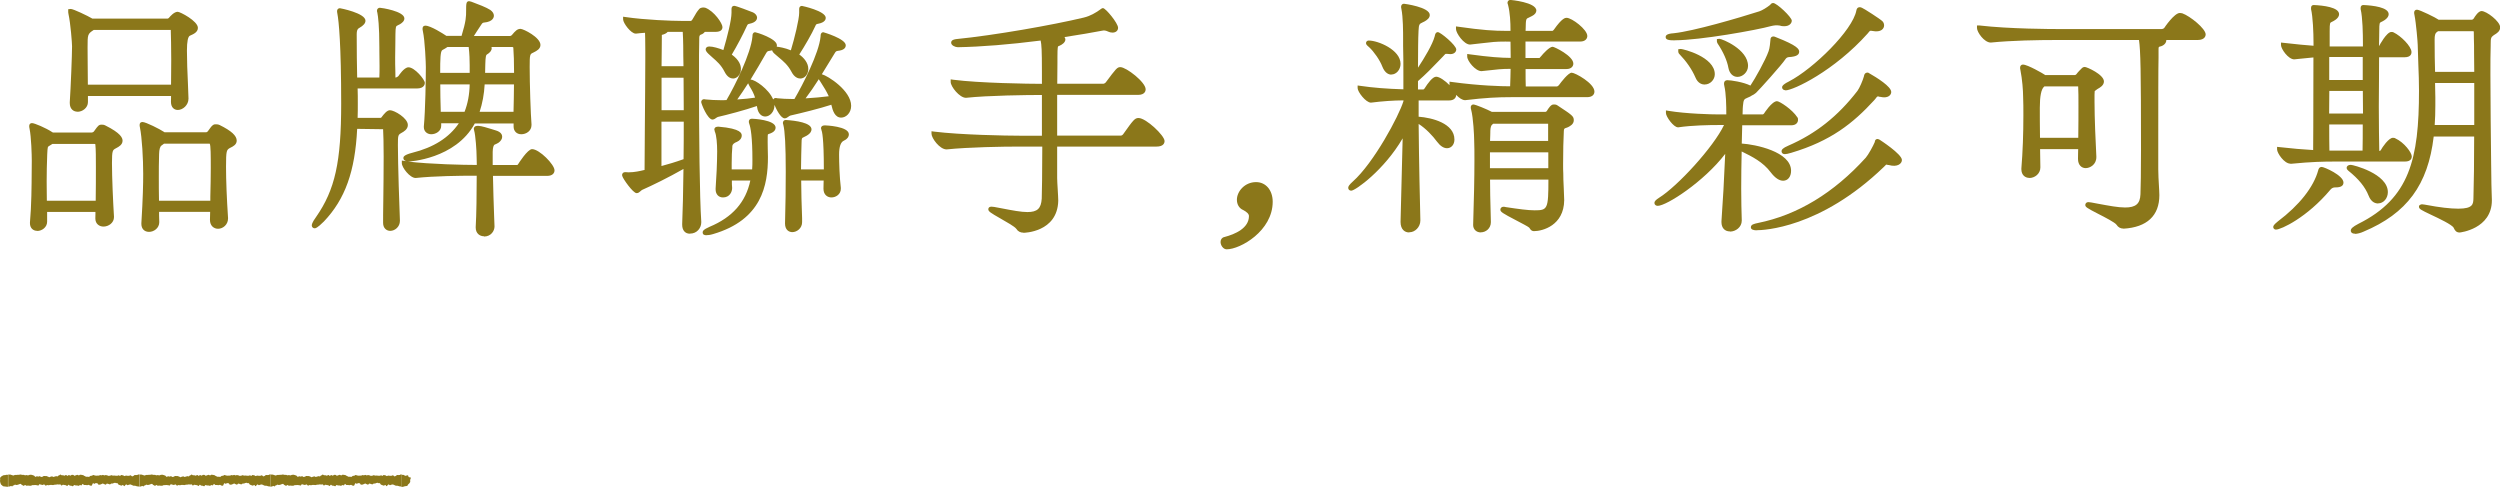 <?xml version="1.0" encoding="UTF-8"?>
<svg id="_圖層_2" data-name="圖層 2" xmlns="http://www.w3.org/2000/svg" viewBox="0 0 273.75 53.32">
  <defs>
    <style>
      .cls-1 {
        fill: #8b771a;
      }
    </style>
  </defs>
  <g id="Graphic">
    <g>
      <g>
        <path class="cls-1" d="M12.24,23.77c0,.48-.48.78-.9.78-.34,0-.64-.2-.64-.64,0-.31.03-.62.03-.95h-5.8v1.32c0,.45-.45.76-.84.76-.31,0-.56-.17-.56-.59v-.08c.22-2.44.17-5.46.2-6.75,0-.36-.03-2.55-.25-3.61-.03-.08-.03-.17-.03-.2,0-.06,0-.08.06-.08.17,0,1.37.48,2.07.95l.14.08h4.34c.14,0,.34-.08.42-.22.42-.59.45-.64.64-.64.08,0,.17,0,.28.06,1.57.78,1.76,1.23,1.76,1.46,0,.34-.42.5-.62.62-.42.22-.53.31-.53,1.82s.11,4.23.22,5.88v.06ZM10.72,22.23c.03-1.37.03-2.77.03-3.98,0-1.01,0-1.88-.06-2.46,0-.28-.28-.28-.36-.28h-4.68l-.11.08c-.53.36-.56.08-.62,1.32-.03.78-.06,1.82-.06,2.94,0,.78.03,1.62.03,2.38h5.82ZM20.38,10.81c0,.56-.5.98-.92.98-.28,0-.5-.2-.5-.64v-.03c0-.28.03-.56.03-.87h-9.6v.92c0,.48-.48.81-.9.81-.31,0-.59-.2-.59-.7v-.08c.11-1.74.25-5.21.25-6.13,0-.36-.17-2.52-.39-3.58-.03-.11-.03-.17-.03-.22t.03-.03c.2,0,1.76.73,2.3,1.06h8.26c.17,0,.25-.06.36-.17.22-.28.56-.59.78-.59.14,0,1.96.95,1.96,1.51,0,.34-.45.5-.7.62-.5.2-.5.28-.5,1.88s.11,3.58.17,5.24v.03ZM10.19,3.02c-.84.56-.84.59-.84,2.16,0,.92.03,2.72.03,4.34h9.6c0-.98.03-2.02.03-3,0-1.4-.03-2.63-.06-3.33,0-.06-.14-.17-.14-.17h-8.62ZM24.72,23.94c0,.5-.42.87-.84.87-.34,0-.64-.22-.64-.73v-.03l.03-1.09h-6.1c0,.42.03.87.03,1.37s-.48.81-.87.81c-.31,0-.59-.17-.59-.62v-.08c.17-2.69.2-4.23.2-5.4,0-1.51-.11-3.95-.36-5.15-.03-.08-.03-.17-.03-.2,0-.06,0-.08.06-.08.25,0,1.71.7,2.21,1.04l.11.08h4.68c.14,0,.31-.11.39-.25.14-.2.36-.53.5-.59.03-.03.08-.03.14-.03.08,0,.2,0,.31.06,1.32.64,1.74,1.12,1.74,1.48,0,.34-.42.48-.62.59-.5.31-.56.5-.56,2.3,0,1.54.08,3.53.22,5.6v.06ZM23.27,22.23c.03-1.48.06-2.74.06-3.81,0-2.8-.03-2.94-.45-2.94h-4.98c-.06.03-.11.06-.17.11-.5.36-.53.22-.56,1.26-.03.98-.03,1.79-.03,2.49,0,1.01,0,1.88.03,2.88h6.1Z"/>
        <path class="cls-1" d="M16.32,25.39c-.51,0-.84-.34-.84-.87v-.08c.17-2.78.2-4.29.2-5.4,0-1.64-.13-3.99-.36-5.1-.03-.09-.03-.21-.03-.25,0-.32.25-.33.31-.33.37,0,1.92.79,2.35,1.08l.06.04h4.59s.13-.05.18-.13l.06-.09c.2-.29.36-.5.52-.59.09-.06.2-.06.27-.06.1,0,.25,0,.42.08,1.28.63,1.87,1.17,1.87,1.71,0,.43-.4.63-.64.75-.04.02-.08.04-.1.05-.37.22-.43.26-.43,2.08,0,1.47.08,3.45.22,5.58v.07c0,.67-.56,1.12-1.09,1.12-.44,0-.89-.3-.89-.98l.02-.87h-5.59c0,.12,0,.24,0,.37,0,.24.02.49.02.76,0,.64-.58,1.06-1.12,1.06ZM15.83,13.93c.26,1.35.35,3.77.35,5.11,0,1.12-.02,2.64-.2,5.42v.07c0,.16.04.37.34.37.25,0,.62-.2.62-.56,0-.26,0-.51-.01-.74,0-.22-.01-.43-.01-.63v-.25h6.61l-.03,1.35c0,.33.14.5.39.5.28,0,.59-.25.59-.62v-.06c-.15-2.16-.22-4.1-.22-5.6,0-1.8.05-2.12.68-2.51.04-.02.09-.05.14-.07.19-.09.36-.19.36-.3,0-.14-.16-.55-1.6-1.26-.06-.03-.15-.02-.21-.03,0,0,0,0-.01,0h-.03c-.07.05-.26.32-.34.44l-.05.07c-.12.2-.37.36-.6.36h-4.76l-.18-.13c-.41-.27-1.36-.73-1.83-.91ZM4.09,25.28c-.49,0-.81-.33-.81-.84v-.08c.17-1.85.18-4.06.19-5.52,0-.49,0-.92.01-1.23,0-.61-.05-2.6-.25-3.55-.03-.09-.03-.21-.03-.25,0-.32.25-.33.31-.33.26,0,1.52.53,2.21.99l.07.04h4.27c.06,0,.17-.05.21-.1l.08-.11c.38-.53.47-.65.78-.65.1,0,.23,0,.39.08,1.71.85,1.9,1.37,1.9,1.68,0,.44-.43.67-.66.79l-.09.05c-.33.18-.41.22-.41,1.6,0,1.58.12,4.28.22,5.86v.07c0,.62-.59,1.03-1.15,1.03-.44,0-.89-.28-.89-.89,0-.15,0-.31.01-.47,0-.08,0-.16,0-.24h-5.29v1.07c0,.6-.56,1.01-1.09,1.01ZM3.73,14.04c.23,1.25.24,3.54.24,3.57,0,.32,0,.74-.01,1.23,0,1.47-.02,3.69-.19,5.54v.06c0,.24.09.34.31.34.25,0,.59-.19.59-.51v-1.57h6.3v.25c0,.18,0,.34-.01.51,0,.15-.01.3-.01.44,0,.34.25.39.39.39.31,0,.65-.22.65-.53v-.06c-.11-1.58-.22-4.29-.22-5.88s.12-1.75.66-2.04l.09-.05c.16-.08.39-.21.39-.34,0-.07-.08-.46-1.63-1.23-.06-.03-.1-.03-.17-.03-.07.03-.21.21-.37.44l-.07.1c-.13.21-.41.33-.62.33h-4.41l-.2-.12c-.51-.35-1.3-.69-1.71-.84ZM23.51,22.48h-6.59v-.24c-.04-1.01-.04-1.88-.04-2.89,0-.7,0-1.52.03-2.5.02-.91.05-1.04.49-1.34.05-.03.11-.07.17-.12.05-.06.13-.1.2-.13l.12-.03h4.98c.7,0,.7.36.7,3.19,0,.9-.02,1.95-.04,3.15l-.02.91ZM17.41,21.98h5.62v-.42c.03-1.2.05-2.24.05-3.14,0-1.36,0-2.54-.12-2.69,0,0-.02,0-.08,0h-4.92s-.04.02-.05.04c-.1.08-.16.12-.22.16q-.25.17-.27.94c-.03.98-.03,1.79-.03,2.49,0,.92,0,1.73.02,2.63ZM10.97,22.48h-6.32v-.25c0-.37,0-.77-.01-1.17,0-.41-.01-.82-.01-1.21,0-.91.02-1.91.06-2.95.04-.97.06-1.14.49-1.37.06-.04.14-.08.24-.14l.17-.13h4.76c.45,0,.61.27.61.53.06.58.06,1.45.06,2.46,0,1.21,0,2.61-.03,3.98v.25ZM5.15,21.98h5.33c.02-1.29.02-2.6.02-3.73,0-1,0-1.86-.06-2.44,0-.04-.03-.05-.11-.05h-4.59l-.05.03c-.12.08-.21.13-.29.18-.18.1-.19.1-.23.95-.04,1.04-.06,2.02-.06,2.93,0,.39,0,.8.01,1.21,0,.31.01.62.01.92ZM8.48,12.23c-.39,0-.84-.25-.84-.95v-.08c.11-1.69.25-5.18.25-6.13,0-.35-.16-2.48-.39-3.53-.03-.13-.03-.21-.03-.28v-.25l.28-.03c.28,0,1.83.74,2.37,1.06h8.19c.08,0,.1,0,.19-.09.15-.18.57-.66.96-.66.26,0,2.21,1.01,2.21,1.76,0,.48-.5.69-.79.82l-.07.03q-.34.13-.34,1.64c0,1.06.05,2.36.11,3.62.02.55.05,1.1.06,1.61v.04c0,.7-.62,1.23-1.17,1.23-.35,0-.75-.23-.75-.89,0-.17,0-.31.01-.45,0-.06,0-.13,0-.19h-9.1v.67c0,.63-.6,1.06-1.15,1.06ZM8.03,1.58c.21,1.13.37,3.14.37,3.49,0,.96-.14,4.46-.25,6.15v.07c0,.3.11.45.34.45.3,0,.65-.25.65-.56v-1.17h10.1v.25c0,.16,0,.32-.01.47,0,.14-.01.27-.01.4,0,.29.09.42.25.42.27,0,.67-.29.67-.73v-.03c-.02-.5-.04-1.04-.06-1.59-.05-1.26-.11-2.57-.11-3.64,0-1.64,0-1.85.66-2.11l.05-.02c.17-.07.49-.21.49-.36,0-.31-1.43-1.18-1.75-1.27-.04,0-.29.18-.55.5-.17.17-.31.26-.56.26h-8.33l-.06-.04c-.43-.27-1.39-.72-1.89-.92ZM19.23,9.77h-10.1v-.25c0-.92,0-1.9-.02-2.75,0-.64-.01-1.2-.01-1.59,0-1.6,0-1.73.95-2.36l.06-.04h8.79l.07.05c.23.19.23.32.23.36.03.67.06,1.9.06,3.33,0,.49,0,1-.01,1.5,0,.5-.01,1.01-.01,1.5v.25ZM9.63,9.27h9.1c0-.41,0-.83.01-1.25,0-.5.01-1.01.01-1.49,0-1.37-.03-2.56-.05-3.25h-8.44c-.67.44-.67.49-.67,1.91,0,.4,0,.95.01,1.59,0,.77.02,1.65.02,2.5Z"/>
      </g>
      <g>
        <path class="cls-1" d="M43.54,24.19c0,.5-.42.84-.81.84-.28,0-.53-.2-.53-.62,0-1.2.06-4.62.06-7.28,0-1.32-.03-2.44-.06-3,0-.11-.08-.28-.25-.28h-3.08c-.17,4-.95,7.45-3.58,10.22-.39.39-.73.67-.84.67-.03,0-.06-.03-.06-.06,0-.11.11-.36.42-.78,2.24-3.22,2.8-6.44,2.8-12.57,0-7.31-.31-9.32-.42-9.91-.03-.11-.03-.17-.03-.22s.03-.06.06-.06c.17,0,2.55.59,2.55,1.12,0,.14-.14.34-.53.56-.39.22-.42.2-.42.9,0,2.02.03,3.5.06,5.01h2.91c.03-.48.03-1.01.03-1.51,0-1.01-.03-1.9-.03-2.04,0-2.83-.2-3.72-.22-3.86-.03-.08-.03-.14-.03-.17s.03-.06.06-.06c.34,0,2.44.45,2.44.92,0,.14-.14.28-.36.42-.5.28-.59.11-.62,1.32,0,.64-.03,1.6-.03,2.52s.03,1.85.03,2.46h.28c.17,0,.45-.17.53-.31.03-.06.56-.81.87-.81.56,0,1.54,1.26,1.54,1.46,0,.17-.14.36-.62.36h-6.75c.03.64.03,1.26.03,1.9s0,1.2-.03,1.82h2.74c.11,0,.25-.03.34-.17.17-.22.5-.67.73-.67.39,0,1.71.81,1.71,1.37,0,.31-.31.5-.56.64-.48.28-.53.36-.53,1.57,0,2.02.17,7.06.22,8.23v.06ZM53.7,18.98c.03,1.76.11,4.06.17,5.8,0,.25-.2.84-.9.84-.34,0-.64-.22-.64-.7v-.06c.08-1.37.11-4,.11-5.88h-.5c-1.37,0-4.34.03-6.47.25h-.03c-.42,0-1.2-1.04-1.2-1.37,2.46.34,6.38.42,7.78.42h.42c0-.48-.03-.87-.03-1.12,0-.64-.11-2.44-.28-2.97,0-.06-.03-.08-.03-.11,0-.06.06-.08.14-.08h.11c.48.03,1.54.42,1.88.5.36.11.48.28.48.45s-.14.34-.31.45c-.64.36-.7.08-.73,1.18v1.71h2.94c.17,0,.25-.11.34-.25.22-.36,1.04-1.48,1.29-1.48.67,0,2.21,1.57,2.21,2.07,0,.17-.11.36-.56.36h-6.19ZM57.93,13.66c0,.56-.53.76-.87.76-.31,0-.59-.17-.59-.59v-.59h-4.65c-1.88,3.64-6.47,4.17-7.11,4.17-.2,0-.31-.06-.31-.11s.22-.2.78-.34c2.58-.64,4.42-1.88,5.49-3.72h-2.63v.53c0,.42-.45.67-.84.67-.28,0-.56-.17-.56-.53v-.08c.17-1.71.22-5.32.22-6.5,0-.31-.08-2.86-.34-4-.03-.08-.03-.17-.03-.2,0-.06,0-.08.06-.08.53,0,2.1,1.04,2.1,1.04l.11.08h1.93c.56-1.82.56-2.32.56-3.02s.03-.78.08-.78c.03,0,.08.03.11.03.06.03,1.54.53,2.07.9.2.14.28.28.28.42,0,.22-.25.45-.84.5-.31.03-.39.2-.53.39-.39.56-.7,1.12-1.06,1.57h4.45c.14,0,.25-.06.36-.17.42-.5.56-.62.78-.62s1.93.87,1.93,1.51c0,.34-.45.5-.7.64-.48.22-.48.45-.48,1.76,0,1.88.11,5.21.2,6.3v.06ZM51.69,7.14c0-.48-.03-1.57-.14-2.24h-2.63c-.14.11-.34.22-.59.36-.36.2-.36.9-.36,2.97h3.72v-1.09ZM47.96,8.99c0,1.18.03,2.27.06,3.5h3.02c.42-1.01.64-2.16.64-3.5h-3.72ZM52.84,8.99c-.06,1.32-.28,2.46-.67,3.5h4.31c.03-1.09.06-2.32.06-3.5h-3.7ZM56.53,8.23c0-1.23-.03-2.32-.08-3.02,0-.14-.11-.31-.36-.31h-3.05c.14.06.56.17.56.39,0,.14-.14.31-.42.48-.17.08-.25.2-.28,1.29,0,.25-.03.73-.03,1.18h3.67Z"/>
        <path class="cls-1" d="M52.98,25.87c-.43,0-.89-.3-.89-.95v-.07c.08-1.28.11-3.69.11-5.61h-.25c-1.52,0-4.37.03-6.44.25h0c-.63,0-1.51-1.15-1.51-1.62v-.29l.28.04c.08.01.16.02.24.03-.26-.05-.35-.2-.35-.34,0-.11,0-.33.97-.58,2.34-.58,4.05-1.67,5.1-3.23h-1.93v.28c0,.57-.57.92-1.09.92-.4,0-.81-.27-.81-.78v-.08c.17-1.75.22-5.37.22-6.5,0-.36-.09-2.86-.33-3.95-.03-.1-.03-.21-.03-.25,0-.32.25-.33.31-.33.58,0,1.97.9,2.24,1.08l.06.04h1.66c.5-1.64.5-2.12.5-2.77,0-.73,0-1.03.33-1.03l.22.05.11.04c.65.24,1.57.59,1.99.87.26.19.39.4.39.63,0,.15-.08.66-1.07.75-.16.01-.2.07-.31.23l-.04.06c-.15.22-.29.43-.43.65-.12.18-.23.36-.34.53h3.96c.06,0,.11-.02.19-.09.4-.48.61-.69.96-.69.31,0,2.18.93,2.18,1.76,0,.44-.43.66-.71.8l-.12.06c-.32.15-.35.2-.35,1.55,0,1.89.11,5.19.2,6.28v.08c0,.65-.58,1.01-1.12,1.01-.5,0-.84-.34-.84-.84v-.34h-4.25c-2.13,3.92-7.21,4.17-7.26,4.17-.02,0-.05,0-.07,0,2.51.3,6.22.37,7.38.37h.17c0-.17,0-.33-.01-.47,0-.16-.01-.29-.01-.4,0-.68-.12-2.41-.27-2.89l-.04-.19c0-.16.12-.33.39-.33h.11c.38.02.99.22,1.49.37.19.06.35.11.45.14.55.17.67.47.67.69,0,.24-.16.48-.42.66-.17.1-.29.15-.39.19q-.21.09-.23.79v1.45h2.69s.04,0,.12-.13c.01-.02,1.01-1.61,1.5-1.61.8,0,2.46,1.69,2.46,2.32,0,.3-.21.61-.81.61h-5.93c.02,1.38.08,3.03.13,4.48l.04,1.06c0,.46-.36,1.1-1.15,1.1ZM51.94,18.73h.75v.25c0,1.96-.03,4.54-.11,5.9,0,.45.28.49.39.49.62,0,.65-.58.65-.59l-.03-1.05c-.05-1.54-.11-3.32-.13-4.74v-.25s6.44,0,6.44,0c.07,0,.31,0,.31-.11,0-.35-1.39-1.82-1.96-1.82-.15.07-.8.92-1.08,1.37-.07.12-.22.37-.55.37h-3.19v-1.96c.02-.87.06-1.03.53-1.24.08-.04.19-.08.32-.16.11-.08.18-.18.18-.23,0-.11-.21-.18-.3-.21-.09-.02-.26-.08-.47-.14-.39-.12-.96-.31-1.28-.34.16.68.26,2.3.26,2.91,0,.1,0,.23.01.38,0,.21.02.46.02.74v.25h-.67c-1.24,0-4.87-.07-7.4-.37.21.35.64.82.82.82,2.1-.22,4.97-.25,6.5-.25ZM47.8,12.99h3.31l-.22.38c-.97,1.68-2.58,2.89-4.8,3.6,1.68-.38,4.26-1.42,5.51-3.84l.07-.14h5.05v.84c0,.08,0,.34.34.34,0,0,.62,0,.62-.51v-.06c-.08-1.08-.2-4.4-.2-6.3,0-1.34,0-1.7.62-1.99l.12-.06c.17-.09.44-.22.44-.35,0-.42-1.41-1.21-1.7-1.26-.09,0-.18.05-.58.53-.18.18-.35.26-.56.26h-7.14l-.18-.13c-.5-.33-1.28-.78-1.72-.93.25,1.26.33,3.75.33,3.98,0,1.13-.05,4.77-.23,6.52v.06c0,.26.24.28.31.28.24,0,.59-.15.59-.42v-.78ZM51.53.68c0,.1,0,.25,0,.47,0,.72,0,1.24-.57,3.1l-.03.1.27-.33c.21-.26.41-.56.61-.89.14-.22.28-.44.44-.67l.04-.06c.12-.18.28-.4.67-.44.46-.04.61-.19.61-.25,0-.08-.11-.17-.18-.22-.41-.28-1.5-.67-1.87-.81ZM42.73,25.28c-.38,0-.78-.27-.78-.87,0-.49,0-1.33.02-2.34.02-1.5.04-3.35.04-4.94,0-1.38-.03-2.47-.06-2.98l-2.84-.04c-.23,4.66-1.32,7.7-3.64,10.14-.75.75-.93.75-1.02.75-.17,0-.31-.14-.31-.31,0-.07,0-.29.47-.93,2.08-2.99,2.75-6.01,2.75-12.42s-.26-9.05-.42-9.86c-.03-.13-.03-.21-.03-.27,0-.15.1-.31.31-.31.03,0,2.8.53,2.8,1.37,0,.27-.22.53-.66.78l-.07.04q-.23.13-.23.64c0,1.91.02,3.31.05,4.76h2.43c.02-.4.02-.84.02-1.26,0-.73-.02-1.41-.02-1.77v-.27c0-2.38-.14-3.4-.22-3.8-.04-.1-.04-.19-.04-.23,0-.17.14-.31.31-.31s2.69.38,2.69,1.17c0,.3-.27.5-.48.63-.09.05-.16.08-.22.11-.24.11-.26.12-.28,1,0,.29,0,.65-.01,1.04,0,.46-.02.97-.02,1.48s0,1.01.02,1.47c0,.27,0,.52.01.74h.03c.08,0,.28-.12.32-.19h0s.59-.93,1.08-.93c.67,0,1.79,1.34,1.79,1.71,0,.1-.04.61-.87.61h-6.49c.02.55.02,1.09.02,1.65s0,1.04-.02,1.57h2.48c.09,0,.11-.03.12-.05.31-.41.62-.79.94-.79h0c.48,0,1.96.86,1.96,1.62,0,.48-.47.74-.69.86-.38.22-.4.24-.4,1.35,0,2.03.17,7.12.22,8.22v.07c0,.65-.55,1.09-1.06,1.09ZM38.62,13.61h3.32c.31,0,.5.28.5.53.03.51.06,1.61.06,3,0,1.59-.02,3.45-.04,4.95-.01,1.01-.02,1.85-.02,2.33,0,.24.1.37.28.37.27,0,.56-.24.56-.59v-.06c-.05-1.09-.22-6.2-.22-8.23,0-1.2.04-1.42.66-1.78.22-.12.44-.26.44-.43,0-.36-1.14-1.12-1.46-1.12-.05.01-.19.13-.53.57-.1.17-.29.27-.54.27h-3.01v-.26c.04-.61.04-1.2.04-1.81s0-1.25-.03-1.89v-.26s7,0,7,0c.25,0,.37-.07.37-.11-.07-.21-.93-1.21-1.29-1.21-.14.03-.54.51-.65.68-.14.23-.5.44-.75.44h-.53v-.25c0-.28,0-.61-.01-.99,0-.46-.02-.97-.02-1.48s0-1.02.02-1.49c0-.39.01-.74.01-1.04.02-1.04.09-1.21.56-1.44.05-.03.12-.06.19-.09.21-.13.24-.21.24-.21-.12-.21-1.37-.55-1.95-.64.14.79.21,2.12.21,3.81v.26c.01.37.03,1.04.03,1.78,0,.51,0,1.04-.03,1.53v.24h-3.41v-.25c-.03-1.54-.06-3-.06-5.02,0-.69.03-.82.48-1.08l.06-.04c.37-.21.41-.35.41-.35-.1-.25-1.46-.68-2.07-.82.19,1.08.41,3.66.41,9.9s-.66,9.49-2.71,12.53c2.24-2.38,3.28-5.38,3.47-10.02v-.24ZM56.72,12.74h-4.92l.13-.34c.39-1.02.6-2.14.66-3.42v-.24h4.2v.25c0,1.2-.03,2.44-.06,3.51v.24ZM52.52,12.24h3.71c.02-.93.05-1.98.05-3h-3.21c-.06,1.1-.25,2.09-.55,3ZM51.21,12.74h-3.44v-.64c-.04-1.08-.06-2.06-.06-3.11v-.25h4.22v.25c0,1.35-.22,2.53-.66,3.6l-.06.15ZM48.26,12.24h2.61c.35-.9.54-1.89.56-3h-3.22c0,.95.02,1.86.05,2.84v.16ZM56.78,8.48h-4.17v-.25c0-.26,0-.53.02-.76,0-.17.01-.31.01-.42.03-1.09.1-1.35.42-1.51.26-.15.28-.26.28-.26-.03-.02-.25-.1-.32-.12l-.08-.03-1.18-.47.03.2c.11.68.14,1.75.14,2.28v1.34h-4.22v-.25c0-2.25,0-2.92.5-3.19.24-.13.43-.24.55-.34l.07-.05h7.26c.4,0,.61.29.61.56.05.67.08,1.75.08,3.02v.25ZM53.12,7.98h3.17c0-1.15-.03-2.12-.08-2.75,0-.04-.02-.08-.12-.08h-2.27s.02.09.02.14c0,.24-.18.48-.54.69-.07.04-.14.19-.16,1.08,0,.1,0,.25-.01.43,0,.15-.01.32-.01.49ZM48.21,7.98h3.22v-.84c0-.43-.02-1.34-.11-1.99h-2.33c-.14.1-.32.21-.55.33-.22.12-.24.97-.24,2.5Z"/>
      </g>
      <g>
        <path class="cls-1" d="M78.85,2.97c0,.17-.11.28-.53.28h-1.29c-.06.11-.17.25-.36.31-.34.08-.36.22-.36.59-.03.78-.03,2.6-.03,4.9,0,5.12.06,12.49.25,15.26v.06c0,.45-.34.98-.98.98-.34,0-.59-.2-.59-.73v-.11c.06-1.26.11-3.7.14-6.44-1.68.98-3.61,1.93-4.87,2.49-.22.11-.34.34-.5.34-.2,0-1.26-1.4-1.32-1.65,0-.03-.03-.06-.03-.08,0-.06.06-.06.11-.06.11,0,.22.03.36.03.67,0,1.37-.17,1.74-.25l.25-.06c0-1.9.08-9.1.08-12.29v-.98c0-1.6-.03-1.93-.06-2.21-.42.03-.84.06-1.23.11h-.03c-.34,0-1.12-1.01-1.12-1.32,2.07.31,5.04.42,6.13.42h1.04c.08,0,.22-.06.34-.22.28-.42.34-.67.76-1.18.06-.06.14-.08.2-.08.08,0,.14.03.2.03.92.36,1.71,1.62,1.71,1.88ZM75.07,6.1c0-.17,0-1.93-.08-2.86h-2.04c0,.14-.25.28-.53.34-.2.03-.2.28-.2.53,0,.78-.03,1.99-.03,3.39h2.91c0-.56-.03-1.06-.03-1.4ZM75.1,8.26h-2.91v4.06h2.94c0-1.51-.03-2.91-.03-4.06ZM72.18,13.07v5.43c.87-.22,1.93-.53,2.91-.9.03-1.48.03-3.05.03-4.54h-2.94ZM84.81,4.95c0,.17-.2.31-.64.36-.25.03-.36.14-.5.39-1.09,1.9-2.44,4.17-3.47,5.46,1.09-.06,2.02-.14,2.8-.28-.17-.64-.39-1.06-.7-1.57-.08-.17-.14-.25-.14-.31,0-.03.03-.06.06-.06.36,0,2.35,1.32,2.35,2.6,0,.53-.39.95-.76.95-.28,0-.56-.25-.64-.81l-.06-.42c-1.18.45-3.53,1.06-4.51,1.29-.25.06-.39.28-.56.28-.34,0-1.01-1.54-1.01-1.68,0-.03.03-.06.06-.06s.08.03.17.03c.53.06,1.15.08,1.62.08h.39c.14,0,.28-.03.42-.03.9-1.48,2.77-5.24,2.94-7.17.03-.2,0-.25.06-.25s2.13.7,2.13,1.18ZM83.8,15.54c0,.48.03,1.06.03,1.65,0,2.83-.48,6.64-5.82,8.2-.28.08-.5.11-.64.11-.11,0-.17,0-.17-.06s.17-.2.62-.39c3.16-1.32,4.28-3.44,4.65-5.54h-2.58c0,.39,0,.76.03,1.09,0,.28-.2.76-.76.76-.31,0-.56-.2-.56-.64v-.08c.08-1.04.17-2.91.17-4.09,0-.2,0-1.68-.28-2.27,0-.03-.03-.08-.03-.11s.03-.06.2-.06c.34.03,2.3.2,2.3.73,0,.2-.17.36-.36.45-.67.25-.62.25-.67.78-.03.36-.06,1.06-.06,1.82v.9h2.72c.06-.42.06-.87.06-1.29,0-2.16-.14-3.44-.36-4.06-.03-.06-.03-.11-.03-.14,0-.06.03-.06.11-.06.67,0,2.32.28,2.32.73,0,.14-.11.28-.39.39-.48.2-.48.03-.48,1.18ZM82.63,1.93c0,.17-.2.34-.62.42-.28.06-.36.14-.48.39-.42.92-1.18,2.35-1.76,3.3.92.59,1.09,1.15,1.09,1.48,0,.45-.28.81-.62.81-.22,0-.48-.17-.7-.62-.5-1.01-1.23-1.46-1.82-2.02-.14-.14-.22-.25-.22-.31,0-.03.06-.06.14-.06.39,0,1.12.22,1.71.48.28-.92.98-3.36.98-4.42v-.39c0-.08,0-.11.06-.11.14,0,1.96.7,1.96.7.17.08.28.22.28.34ZM90.16,1.96c0,.14-.17.31-.62.39-.31.06-.39.14-.5.39-.42.92-1.26,2.35-1.88,3.3.53.28,1.09.87,1.09,1.48,0,.45-.28.81-.62.81-.25,0-.53-.17-.76-.62-.53-1.01-1.26-1.46-1.88-2.02-.17-.14-.22-.25-.22-.31,0-.03.03-.06.14-.06.03,0,.87.06,1.82.5.42-1.32,1.01-3.67,1.01-4.45v-.39c0-.08,0-.11.06-.11s2.35.59,2.35,1.06ZM92.96,11.59c0,.62-.42,1.04-.84,1.04-.59,0-.76-.84-.9-1.48-1.26.45-3.7,1.04-4.7,1.26-.25.06-.42.31-.59.31-.34,0-1.04-1.62-1.04-1.71,0,0,.03-.03.06-.03s.08.03.17.03c.5.06,1.12.08,1.6.08h.42c.84-1.4,2.8-5.15,2.97-7.06.03-.2,0-.25.06-.25s2.21.73,2.21,1.18c0,.17-.17.31-.64.36-.25.03-.39.14-.53.39-1.12,1.85-2.46,4.06-3.53,5.35,1.32-.08,2.49-.17,3.44-.31-.31-.81-.78-1.48-1.12-2.02-.11-.14-.14-.25-.14-.31,0-.03.03-.06.06-.06.36,0,3.05,1.62,3.05,3.22ZM91.64,16.91c0,1.01.06,2.52.2,3.67v.08c0,.48-.45.7-.78.7-.31,0-.62-.2-.62-.7v-.06c0-.31.03-.67.03-1.09h-2.97c0,1.43.06,3.05.11,4.82v.03c0,.48-.45.81-.84.81-.31,0-.56-.2-.56-.7v-.03c.06-2.04.08-4,.08-5.66,0-2.8-.08-4.48-.28-5.21-.03-.06-.03-.11-.03-.14,0-.06.03-.06.08-.06,0,0,2.55.17,2.55.78,0,.17-.17.34-.42.48-.53.31-.64.14-.67.98-.03.87-.06,1.93-.06,3.16h3c0-1.93-.06-4.17-.28-4.65,0-.03-.03-.08-.03-.11s.03-.06.2-.06c.11,0,2.35.17,2.35.73,0,.2-.17.36-.36.45q-.7.28-.7,1.76Z"/>
        <path class="cls-1" d="M77.36,25.76c-.28,0-.42-.1-.42-.31,0-.14.06-.31.77-.62,2.49-1.04,3.95-2.69,4.45-5.06h-2.02c0,.29,0,.57.03.82,0,.41-.27,1.03-1,1.03-.49,0-.81-.35-.81-.89v-.08c.08-1.02.17-2.89.17-4.09,0-.79-.07-1.76-.26-2.16l-.02-.11s-.03-.06-.03-.11c0-.14.08-.31.45-.31,2.55.21,2.55.77,2.55.98,0,.28-.2.54-.52.68q-.48.18-.51.46v.12c-.04.35-.07,1.05-.07,1.79v.65h2.24c.03-.34.03-.69.03-1.04,0-2.49-.19-3.54-.35-3.97-.04-.08-.04-.19-.04-.23,0-.11.05-.31.36-.31.03,0,2.57.1,2.57.98,0,.18-.1.44-.55.62-.06.03-.12.05-.17.06-.05.02-.11.04-.12.05-.03.06-.03.38-.03.83,0,.22,0,.47.01.73,0,.29.02.61.02.92,0,3.11-.68,6.88-6,8.44-.35.11-.6.12-.71.12ZM79.63,19.26h3.12l-.05.29c-.41,2.39-1.69,4.13-3.88,5.3,4.17-1.59,4.75-4.74,4.75-7.67,0-.31,0-.61-.02-.91,0-.27-.01-.52-.01-.75,0-1.02,0-1.18.48-1.35.04-.02.09-.03.15-.06.2-.08.24-.15.24-.16-.1-.17-1.12-.43-1.87-.47.22.78.33,2.11.33,4,0,.43,0,.88-.06,1.32l-.03.22h-3.19v-1.15c0-.76.03-1.47.06-1.84v-.12c.07-.55.17-.63.83-.88.11-.05.2-.14.2-.21-.04-.07-.47-.33-1.91-.46.2.63.23,1.71.23,2.17,0,1.21-.09,3.1-.17,4.11v.06c0,.39.23.39.31.39.49,0,.51-.5.51-.51-.03-.33-.03-.7-.03-1.09v-.25ZM75.54,25.59c-.52,0-.84-.37-.84-.98v-.11c.06-1.25.11-3.57.14-6-1.65.94-3.43,1.81-4.52,2.29-.06.03-.11.08-.18.14-.11.1-.24.22-.43.22-.4,0-1.51-1.6-1.56-1.85,0,0-.03-.06-.03-.14,0-.05.02-.31.36-.31.06,0,.12,0,.19.01.05,0,.11.01.17.01.62,0,1.28-.15,1.64-.24l.1-.02c0-.9.02-2.62.03-4.54.02-2.68.05-5.75.05-7.55v-.98c0-1.19-.02-1.67-.03-1.95-.33.02-.66.05-.97.09h-.06c-.51,0-1.37-1.15-1.37-1.56v-.29l.29.04c2.1.31,5.06.42,6.1.42h1.04s.06-.01.13-.11c.1-.15.17-.27.24-.4.13-.23.25-.46.54-.8.18-.18.45-.17.56-.15l.11.02c.98.38,1.87,1.72,1.87,2.11,0,.35-.26.53-.78.53h-1.15c-.09.11-.22.24-.43.3q-.18.05-.18.35c-.03.79-.03,2.6-.03,4.9,0,5.65.07,12.62.25,15.24v.07c0,.6-.46,1.23-1.23,1.23ZM75.35,17.62v.44c-.03,2.59-.09,5.12-.15,6.45v.1c0,.48.22.48.34.48.5,0,.73-.43.73-.73-.19-2.67-.25-9.66-.25-15.32,0-2.3,0-4.12.03-4.91,0-.38.04-.69.55-.82.11-.03.17-.11.2-.18l.07-.14h1.44c.17,0,.25-.02.28-.03-.06-.23-.72-1.29-1.51-1.63-.03,0-.05,0-.08-.01-.03,0-.04,0-.06,0-.25.29-.37.5-.49.71-.07.14-.15.27-.26.43-.16.25-.39.33-.54.33h-1.04c-.97,0-3.65-.09-5.73-.36.21.31.57.73.73.76.38-.06.82-.08,1.23-.11l.24-.02.02.24c.03.26.06.58.06,2.24v.98c0,1.8-.03,4.88-.05,7.56-.02,2.07-.03,3.9-.03,4.73v.2l-.45.1c-.42.1-1.11.26-1.79.26-.04,0-.08,0-.12,0,.21.32.78,1.05,1.01,1.25.02-.02.05-.04.07-.06.08-.07.17-.16.3-.22,1.08-.48,2.86-1.35,4.5-2.28-.88.3-1.75.54-2.37.7l-.31.08v-6h3.44v.25c0,1.5,0,3.05-.03,4.54h0s0,0,0,0ZM72.43,13.32v4.86c.68-.18,1.56-.44,2.42-.75.02-1.35.02-2.75.02-4.11h-2.44ZM86.77,25.42c-.39,0-.81-.25-.81-.95.06-2.03.08-3.99.08-5.68,0-2.82-.09-4.46-.27-5.14-.04-.06-.04-.17-.04-.2,0-.05.02-.31.33-.31,1.06.07,2.8.29,2.8,1.03,0,.18-.1.44-.55.7-.12.07-.22.11-.3.15-.22.1-.23.11-.24.62-.02.75-.05,1.74-.06,2.91h2.5c0-3.49-.2-4.17-.26-4.29l-.02-.11s-.03-.06-.03-.11c0-.14.08-.31.45-.31.03,0,2.6.09,2.6.98,0,.28-.2.54-.52.68q-.55.22-.55,1.53c0,.94.05,2.46.19,3.64v.11c0,.59-.52.95-1.03.95-.43,0-.87-.29-.87-.95,0-.2,0-.36.01-.53,0-.12,0-.24.01-.37h-2.46c0,1.25.05,2.65.1,4.12v.43c.01.66-.56,1.1-1.08,1.1ZM86.29,13.65c.18.8.26,2.4.26,5.14,0,1.7-.03,3.66-.08,5.66,0,.47.23.47.31.47.27,0,.59-.25.59-.56v-.45c-.06-1.58-.11-3.08-.11-4.39v-.25h3.47v.25c0,.23,0,.44-.02.64,0,.16-.01.31-.01.45,0,.43.2.51.37.51s.53-.11.53-.45v-.08c-.14-1.17-.2-2.71-.2-3.67,0-1.5,0-1.65.86-2,.12-.05.21-.14.21-.22-.11-.22-1.38-.43-1.98-.47.16.62.24,2.15.24,4.56v.25h-3.5v-.25c0-1.28.03-2.37.06-3.17.02-.72.13-.86.53-1.05.07-.03.16-.07.26-.13.24-.14.29-.24.29-.26-.08-.19-1.04-.42-2.08-.52ZM78.04,13.1c-.58,0-1.26-1.77-1.26-1.93s.14-.31.31-.31l.19.03c.49.05,1.1.08,1.6.08h.39c.06,0,.12,0,.19-.01.03,0,.06,0,.09,0,.95-1.61,2.68-5.13,2.84-6.95.01-.08.01-.12.01-.15.02-.29.21-.33.29-.33.11,0,2.38.69,2.38,1.43,0,.04,0,.1-.02.15.26.03.87.12,1.55.4.4-1.31.91-3.4.91-4.11v-.39c0-.32.19-.36.31-.36.03,0,2.6.55,2.6,1.31,0,.15-.08.5-.82.64-.22.04-.24.06-.32.25-.4.88-1.16,2.19-1.76,3.12.51.35.99.93.99,1.57,0,.59-.39,1.06-.87,1.06-.23,0-.65-.1-.98-.75-.39-.74-.9-1.16-1.39-1.57-.15-.12-.29-.24-.43-.37-.16-.13-.26-.27-.29-.4-.1.03-.21.05-.35.07-.13.02-.19.04-.32.26-.52.91-1.11,1.92-1.7,2.88,0,0,.02,0,.03,0,.46,0,1.97,1.02,2.45,2.17l.13-.13.16-.03s.08,0,.1.02c.02,0,.04.01.06.01.48.05,1.08.08,1.6.08h.28c.91-1.55,2.7-5.05,2.86-6.83.01-.08.01-.12.01-.15.02-.29.21-.33.29-.33.02,0,2.46.71,2.46,1.43,0,.34-.29.55-.87.61-.15.02-.23.06-.34.26-.44.73-.92,1.52-1.41,2.3.66.17,3.21,1.79,3.21,3.46,0,.79-.57,1.29-1.09,1.29-.69,0-.93-.75-1.08-1.41-1.25.41-3.35.93-4.47,1.18-.08.02-.16.08-.23.13-.11.08-.24.18-.41.18-.4,0-.88-.9-1.12-1.48,0,.03,0,.06,0,.08,0,.64-.47,1.2-1.01,1.2-.36,0-.78-.27-.89-1.03l-.02-.12c-1.26.44-3.36.99-4.25,1.19-.08.02-.15.07-.22.12-.11.08-.23.17-.39.17ZM77.36,11.41c.17.4.54,1.1.71,1.2-.02-.01.03-.05.06-.07.1-.07.23-.17.41-.2.83-.19,2.76-.69,4.01-1.11-.65.09-1.41.16-2.35.21l-.52.03c-.06,0-.12,0-.18.01-.08,0-.16.02-.24.02h-.39c-.48,0-1.03-.03-1.51-.07ZM85.26,11.27c.18.4.54,1.09.71,1.2-.02-.02.04-.06.07-.08.11-.08.24-.18.42-.22,1.04-.23,2.97-.7,4.22-1.1-.89.11-1.93.18-3,.25l-.58.04h0s-.4,0-.4,0c-.47,0-1.01-.03-1.46-.07ZM91.44,10.95l.03.14c.12.57.28,1.29.65,1.29.28,0,.59-.32.59-.79,0-1.12-1.55-2.29-2.36-2.76l.02.04c.31.48.7,1.09.97,1.79l.06.15h0s.05.14.05.14h-.02ZM83.31,10.94l.1.73c.05.36.21.6.4.6.2,0,.51-.28.51-.7,0-.85-1.03-1.74-1.67-2.14.26.44.45.85.59,1.41l.03.13.04-.02ZM81.92,9.12c-.41.65-.82,1.25-1.19,1.77.77-.05,1.4-.11,1.95-.2-.14-.45-.33-.8-.6-1.24l-.07-.14c-.04-.07-.07-.13-.09-.19ZM89.66,8.67c-.49.77-.99,1.5-1.45,2.1.92-.06,1.79-.13,2.54-.23-.24-.53-.53-.99-.8-1.41l-.17-.27c-.06-.07-.1-.14-.12-.2ZM90.35,4.1c-.16,1.7-1.69,4.82-2.67,6.54,1.03-1.32,2.28-3.38,3.3-5.06.18-.32.39-.47.72-.51.36-.04.42-.13.43-.13-.11-.19-1.23-.66-1.78-.84ZM82.87,4.1c-.16,1.67-1.56,4.69-2.54,6.49.99-1.33,2.17-3.34,3.12-5,.16-.29.33-.48.69-.52.27-.03.38-.09.41-.12-.15-.23-1.15-.67-1.68-.85ZM85.32,5.65c.09.08.18.15.27.23.5.42,1.08.9,1.51,1.73.16.31.35.48.53.48.17,0,.37-.23.37-.56,0-.5-.48-1.01-.96-1.26l-.15-.08h0s-.26-.11-.26-.11c-.51-.24-.99-.36-1.32-.42ZM88,1.2v.2c0,.8-.56,3.06-.98,4.41.59-.92,1.39-2.28,1.79-3.17.15-.34.31-.47.69-.53.23-.04.35-.11.39-.15-.2-.24-1.34-.62-1.89-.76ZM75.37,12.57h-3.44v-4.56h3.41v.25c0,.53,0,1.12.01,1.75,0,.72.02,1.5.02,2.31v.25ZM72.43,12.07h2.44c0-.72,0-1.41-.01-2.05,0-.53-.01-1.04-.01-1.51h-2.41v3.56ZM80.25,8.59c-.25,0-.61-.13-.92-.75-.36-.72-.85-1.14-1.32-1.55-.15-.13-.3-.26-.44-.4-.22-.21-.3-.36-.3-.49,0-.15.12-.31.39-.31.41,0,1.04.19,1.55.39.44-1.5.89-3.28.89-4.09v-.39c0-.32.19-.36.31-.36.05,0,.19,0,2.05.72.28.14.44.36.44.57,0,.15-.08.52-.82.67-.19.04-.21.06-.3.25-.41.91-1.1,2.21-1.65,3.13.82.59,1,1.17,1,1.56,0,.59-.39,1.06-.87,1.06ZM78.03,5.65c.1.09.2.17.3.26.49.42,1.04.89,1.45,1.71.15.3.33.48.48.48.17,0,.37-.23.37-.56,0-.42-.35-.87-.98-1.27l-.19-.12-.19-.08c-.43-.18-.88-.33-1.22-.4ZM80.58,1.21v.19c0,1.11-.72,3.6-.97,4.43.55-.91,1.27-2.26,1.7-3.19.13-.29.27-.46.65-.53.28-.05.38-.14.41-.17-.02-.03-.06-.07-.14-.11-.61-.24-1.3-.49-1.65-.61ZM75.35,7.75h-3.41v-.25c0-.8,0-1.54.02-2.17,0-.47.01-.88.01-1.22,0-.27,0-.72.41-.78.18-.04.31-.11.33-.15v-.25l.24.06h2.27l.02.23c.08.89.08,2.55.08,2.88,0,.14,0,.32.01.52,0,.26.02.56.02.88v.25ZM72.43,7.25h2.41c0-.22,0-.43-.01-.62,0-.2-.01-.39-.01-.53,0-.29,0-1.71-.06-2.61h-1.65c-.14.17-.4.28-.64.33,0,.02,0,.19,0,.29,0,.34,0,.75-.01,1.22,0,.56-.02,1.21-.02,1.91Z"/>
      </g>
      <g>
        <path class="cls-1" d="M127.29,15.43c0,.2-.14.36-.64.36h-11.12v3.7c0,.48.11,2.02.11,2.49-.08,3.16-3.39,3.25-3.56,3.25-.25,0-.45-.08-.59-.31-.39-.56-3.02-1.76-3.02-2.02,0-.03.03-.03.11-.03s.22.03.42.06c1.48.28,2.66.53,3.5.53,1.15,0,1.74-.42,1.82-1.71.03-.5.06-3.14.06-5.96h-2.8c-1.57,0-5.4.06-7.95.31h-.03c-.53,0-1.34-1.09-1.34-1.46,2.91.36,7.84.45,9.46.45h2.63v-4.96h-.36c-1.48,0-5.82.06-8.23.31h-.03c-.5,0-1.37-1.12-1.37-1.48,2.77.36,8.23.45,9.77.45h.22v-1.57c0-2.74-.06-3.14-.2-3.7-2.8.36-6.05.7-9.27.76-.2,0-.48-.14-.48-.25,0-.06.08-.11.34-.14,4.26-.42,10.67-1.57,13.97-2.35.95-.22,1.57-.7,1.9-.92.11-.08.14-.11.17-.11.06,0,1.4,1.43,1.4,1.9,0,.2-.17.28-.36.28-.11,0-.25-.03-.36-.08-.17-.08-.39-.14-.62-.14-.06,0-.14,0-.22.03-1.15.22-2.83.5-4.87.81.59.2.67.28.67.39,0,.17-.25.36-.53.48-.28.08-.34.14-.34,1.46,0,.39-.03,1.6-.03,3.16h5.29c.17,0,.36-.11.48-.25,1.06-1.43,1.18-1.57,1.4-1.57.53,0,2.52,1.54,2.52,2.18,0,.17-.11.36-.59.36h-9.1v4.96h7.2c.2,0,.39-.11.48-.25,1.04-1.46,1.2-1.68,1.48-1.68.7,0,2.6,1.82,2.6,2.27Z"/>
        <path class="cls-1" d="M112.08,25.48c-.35,0-.62-.14-.8-.43-.17-.24-1.07-.75-1.72-1.12-1.12-.64-1.34-.78-1.34-1.02,0-.1.05-.28.36-.28.07,0,.16.01.29.03l.8.15c1.19.23,2.14.41,2.83.41,1.09,0,1.5-.39,1.57-1.47.03-.46.05-2.89.06-5.7h-2.55c-1.79,0-5.47.06-7.93.31h0c-.76,0-1.65-1.24-1.65-1.71v-.28l.28.04c2.91.36,7.91.45,9.43.45h2.38v-4.46h-.11c-1.47,0-5.81.05-8.21.31h0c-.7,0-1.67-1.23-1.67-1.73v-.29l.28.04c2.8.37,8.33.45,9.71.45v-1.32c0-2.38-.04-2.97-.14-3.42-3.47.44-6.44.68-9.07.73-.25,0-.73-.18-.73-.5s.42-.37.56-.39c4.16-.41,10.56-1.54,13.94-2.35.8-.19,1.34-.56,1.7-.8l.18-.13c.08-.06.15-.11.25-.11.29,0,1.65,1.65,1.65,2.15,0,.32-.25.53-.61.53-.16,0-.34-.04-.48-.11-.18-.09-.43-.17-.65-.1-1.04.2-2.44.44-4.13.7.06.07.1.16.1.26,0,.32-.36.58-.69.71-.04.01-.09.03-.1.04-.08.09-.08.83-.08,1.19,0,.13,0,.35,0,.65,0,.54-.02,1.33-.02,2.26h5.04c.08,0,.21-.07.28-.16,1.12-1.5,1.24-1.66,1.59-1.66.64,0,2.77,1.64,2.77,2.43,0,.14-.06.61-.84.61h-8.85v4.46h6.95c.11,0,.22-.07.26-.13,1.11-1.56,1.28-1.8,1.7-1.8.82,0,2.85,1.92,2.85,2.52,0,.23-.12.61-.89.61h-10.87v3.45c0,.24.03.73.06,1.23.03.51.06,1.02.06,1.26-.09,3.46-3.77,3.5-3.81,3.5ZM109.41,23.26c.14.08.27.16.4.23.97.55,1.67.96,1.89,1.28.09.15.2.2.38.2.13,0,3.23-.03,3.31-3,0-.23-.03-.73-.06-1.23-.03-.51-.06-1.02-.06-1.26v-3.95h11.37c.06,0,.38,0,.39-.11-.07-.38-1.79-2.02-2.35-2.02-.15,0-.43.38-1.28,1.57-.12.21-.4.36-.68.36h-7.45v-5.46h9.35c.06,0,.34,0,.34-.11,0-.46-1.84-1.93-2.27-1.93-.11,0-.45.46-1.2,1.47-.17.21-.44.35-.68.35h-5.54v-.25c0-1.05.01-1.93.02-2.52,0-.29,0-.51,0-.64,0-1.25.02-1.55.51-1.7.16-.06.27-.15.32-.21-.06-.03-.2-.09-.47-.18l-.99-.33,1.03-.15c2.03-.31,3.71-.58,4.86-.81.09-.03.2-.03.27-.03.25,0,.52.06.73.17.13.07.36.04.37.03,0-.26-.83-1.25-1.17-1.6l-.13.09c-.36.25-.97.67-1.86.88-3.07.73-8.62,1.73-12.74,2.22,2.38-.09,5.04-.33,8.09-.72l.22-.03.05.22c.15.6.2,1.05.2,3.76v1.82h-.47c-1.28,0-6.45-.07-9.39-.4.24.38.74.94.99.94,2.42-.25,6.78-.31,8.26-.31h.61v5.46h-2.88c-1.46,0-6.12-.08-9.09-.4.22.37.69.91.97.91,2.48-.24,6.18-.31,7.98-.31h3.05v.25c0,2.92-.03,5.49-.06,5.98-.09,1.35-.73,1.94-2.07,1.94-.74,0-1.71-.18-2.93-.42l-.17-.03Z"/>
      </g>
      <g>
        <path class="cls-1" d="M133.9,26.49c0-.11.06-.25.2-.28,2.46-.64,2.91-1.76,2.91-2.55,0-.48-.08-.53-.78-.9-.36-.17-.53-.5-.53-.9,0-.78.76-1.68,1.85-1.68.92,0,1.57.76,1.57,1.9,0,3-3.39,4.96-4.79,4.96-.22,0-.42-.31-.42-.56Z"/>
        <path class="cls-1" d="M134.32,27.3c-.38,0-.67-.44-.67-.81,0-.26.16-.48.4-.53,1.23-.32,2.71-.99,2.71-2.3q0-.34-.65-.67c-.42-.19-.67-.6-.67-1.12,0-.91.86-1.93,2.1-1.93,1.07,0,1.82.89,1.82,2.15,0,3.19-3.54,5.21-5.04,5.21ZM137.54,20.44c-.91,0-1.6.75-1.6,1.43,0,.22.07.52.39.67.7.36.93.48.93,1.12,0,.9-.54,2.12-3.1,2.79v.04c0,.16.11.31.16.31,1.31,0,4.54-1.88,4.54-4.71,0-.99-.53-1.65-1.32-1.65Z"/>
      </g>
      <g>
        <path class="cls-1" d="M159.12,10.39c0,.17-.11.36-.53.36h-3.58v2.27c1.57.06,3.92.7,3.92,2.27,0,.39-.22.7-.56.7-.25,0-.56-.17-.9-.62-.62-.84-1.54-1.76-2.46-2.21.03,3.78.11,7.87.2,11v.03c0,.59-.5,1.01-.92,1.01-.36,0-.67-.28-.67-.9v-.03l.25-10.16c-1.93,3.95-5.57,6.52-5.91,6.52-.06,0-.08-.03-.08-.06,0-.08.14-.25.42-.5,2.41-2.13,5.18-7.42,5.63-8.96v-.36c-1.01,0-2.27.06-3.84.25h-.03c-.34,0-1.15-1.04-1.15-1.34,1.88.28,3.84.36,5.01.39v-1.65c0-1.29,0-2.44-.03-3.36v-.67c0-.92,0-2.46-.2-3.44-.03-.08-.03-.14-.03-.17,0-.06.03-.08.06-.08.06,0,2.58.42,2.58.98,0,.17-.14.31-.42.48-.53.31-.76.2-.81,1.23s-.06,2.74-.06,4.87c.53-.76,1.99-2.94,2.32-4.17.06-.2.06-.28.11-.28.14,0,1.76,1.34,1.76,1.65,0,.14-.14.25-.45.25-.08,0-.17-.03-.28-.03h-.11c-.25,0-.31.11-.5.31-.64.64-1.68,1.79-2.86,2.8v1.29h.84c.08,0,.25-.08.34-.22,0,0,.73-1.18,1.06-1.18.5,0,1.88,1.29,1.88,1.74ZM153.1,7c0,.5-.36.92-.76.92-.28,0-.56-.22-.76-.73-.25-.67-.92-1.68-1.51-2.21-.17-.14-.25-.22-.25-.25s.03-.03.06-.03c.9,0,3.22.95,3.22,2.3ZM174.27,10.02c0,.17-.11.36-.56.36h-8.34c-1.43,0-2.77.06-5.04.34h-.03c-.48,0-1.34-1.12-1.34-1.48,2.63.36,5.07.48,6.55.48h.08c.03-.7.06-1.57.06-2.41-1.15,0-1.46.03-3.47.25h-.03c-.48,0-1.26-1.01-1.26-1.34,2.24.31,3.5.39,4.76.39,0-1.15-.03-2.1-.03-2.16v-.14h-.81c-1.37,0-1.68.08-3.89.34h-.03c-.45,0-1.23-1.09-1.23-1.46,2.52.36,3.84.45,5.26.45h.7c0-1.04-.03-2.18-.28-3.16-.03-.08-.06-.14-.06-.17s.03-.06.06-.06,2.6.31,2.6.92c0,.11-.11.25-.34.36-.73.42-.81.06-.84,1.62,0,.14-.03.31-.03.48h3.22c.11,0,.28-.11.36-.25.2-.28.84-1.18,1.18-1.18.45,0,2.02,1.18,2.02,1.74,0,.17-.11.36-.53.36h-6.24v2.3h1.79c.11,0,.22-.14.34-.25.39-.5.95-.98,1.09-.98.06,0,2.02.92,2.02,1.6,0,.17-.14.34-.5.34h-4.73c0,1.04,0,1.88.03,2.41h3.67c.11,0,.34-.14.42-.28.39-.53,1.01-1.23,1.18-1.23.22,0,2.24,1.09,2.24,1.82ZM172.09,13.19c0,.28-.34.45-.5.53-.25.11-.56.08-.59.62-.06.98-.08,2.41-.08,3.61,0,.7.03,1.32.03,1.74,0,.28.08,1.82.08,2.24-.03,2.86-2.66,3.14-3.05,3.14-.22,0-.2-.14-.36-.31-.36-.34-3.08-1.57-3.08-1.79,0-.03.03-.06.08-.06s.11,0,.2.03c1.43.22,2.46.36,3.22.36,1.74,0,1.76-.48,1.76-3.86h-6.89c0,1.68.06,3.47.08,4.9v.03c0,.53-.45.84-.84.84-.31,0-.59-.2-.59-.56v-.03c.08-2.52.14-4.96.14-7.03,0-.84,0-1.6-.03-2.3,0-.36-.08-2.41-.34-3.33-.03-.08-.03-.14-.03-.2,0-.03,0-.06.03-.06.14,0,1.43.5,1.96.81h5.94c.14,0,.28-.08.36-.22.11-.2.34-.5.45-.56.03-.03.08-.03.14-.03s.14,0,.22.06c1.57,1.04,1.68,1.12,1.68,1.43ZM169.76,13.52c0-.06-.03-.22-.31-.22h-6.02l-.08.06c-.42.31-.39.2-.42,1.12,0,.25-.03.67-.03,1.2h6.86v-2.16ZM169.79,16.43h-6.89v2.24h6.89v-2.24Z"/>
        <path class="cls-1" d="M162.15,25.45c-.49,0-.84-.34-.84-.81.09-2.86.14-5.16.14-7.06,0-.85,0-1.59-.03-2.29,0-.38-.09-2.39-.33-3.28-.04-.11-.04-.2-.04-.26,0-.24.18-.31.28-.31.23,0,1.5.53,2.03.81h5.87c.05,0,.11-.04.15-.1,0,0,.28-.49.52-.64.1-.07.21-.07.28-.07s.22,0,.36.1c1.62,1.07,1.79,1.18,1.79,1.63s-.45.66-.64.76c-.07.03-.13.05-.19.07-.19.06-.25.08-.26.34-.05.9-.08,2.28-.08,3.6,0,.39,0,.76.02,1.08,0,.25.01.47.01.66,0,.12.02.5.04.91.02.52.05,1.09.05,1.33-.03,2.78-2.39,3.39-3.3,3.39-.28,0-.39-.17-.45-.27-.03-.04-.05-.08-.09-.12-.13-.12-.83-.48-1.38-.77-1.57-.82-1.77-.95-1.77-1.2,0-.17.15-.31.33-.31.06,0,.15,0,.28.04,1.38.21,2.41.35,3.14.35,1.42,0,1.51-.13,1.51-3.36h-6.39c0,1.15.03,2.35.06,3.42l.03,1.23c0,.71-.57,1.12-1.09,1.12ZM161.62,12.05c.24,1.06.31,3,.31,3.24.03.7.03,1.44.03,2.3,0,1.9-.05,4.2-.14,7.04,0,.31.28.33.34.33.24,0,.59-.19.59-.59l-.03-1.25c-.03-1.15-.06-2.45-.06-3.68v-.25h7.39v.25c0,3.32,0,4.11-2.01,4.11-.64,0-1.47-.1-2.56-.26.27.15.56.3.81.43.82.42,1.32.69,1.5.86.08.08.13.16.16.21.06.03,2.81-.04,2.83-2.85,0-.23-.03-.79-.05-1.3-.02-.42-.04-.81-.04-.93,0-.18,0-.4-.01-.65,0-.32-.02-.69-.02-1.09,0-1.33.03-2.72.08-3.63.03-.6.39-.71.61-.78.04-.01.09-.03.13-.04.08-.04.35-.18.35-.3,0-.17-.13-.27-1.57-1.22-.02-.02-.06-.02-.09-.02-.01,0-.01,0-.01,0h-.01c-.05.04-.23.27-.34.46-.13.22-.35.35-.58.35h-6l-.06-.03c-.38-.22-1.13-.53-1.55-.68ZM154.28,25.45c-.43,0-.92-.3-.92-1.15l.23-9.15c-2.02,3.47-5.18,5.73-5.63,5.73-.19,0-.33-.13-.33-.31,0-.15.08-.31.5-.69,2.3-2.04,5.06-7.19,5.55-8.81v-.08c-1.13.01-2.3.09-3.56.25h0c-.56,0-1.46-1.18-1.46-1.59v-.29l.29.04c1.34.2,2.97.33,4.72.38v-1.4c0-1.31,0-2.43-.03-3.35v-.68c0-.91,0-2.44-.19-3.39-.03-.09-.03-.18-.03-.22,0-.19.13-.33.31-.33.03,0,2.83.36,2.83,1.23,0,.32-.27.53-.54.69-.1.06-.2.11-.28.14-.3.14-.38.18-.41.89-.05.9-.05,2.29-.06,4.05.71-1.07,1.59-2.54,1.83-3.43l.03-.13c.03-.11.08-.33.32-.33.28,0,2.01,1.43,2.01,1.9,0,.25-.24.59-.86.49-.04,0-.08-.01-.12-.01h-.11c-.1,0-.11,0-.23.14l-.09.1c-.16.16-.35.35-.55.57-.61.64-1.38,1.43-2.23,2.17v.92h.59s.09-.05.12-.1c.37-.59.89-1.3,1.28-1.3.36,0,.99.44,1.47.93,0-.03-.01-.07-.01-.1v-.29l.28.04c2.98.41,5.46.47,6.36.47.03-.72.04-1.35.05-1.91-.96,0-1.35.04-3.19.25h0c-.67,0-1.56-1.12-1.56-1.59v-.29l.28.04c2.19.3,3.38.38,4.48.39,0-.83-.02-1.52-.02-1.78h0s-.56-.01-.56-.01c-1.05,0-1.45.05-2.64.19-.34.04-.73.09-1.23.14h0c-.68,0-1.54-1.26-1.54-1.7v-.29l.29.04c2.58.37,3.87.45,5.23.45h.45c0-.98-.05-1.99-.27-2.85l-.02-.06c-.02-.06-.04-.11-.04-.17,0-.17.14-.31.31-.31.03,0,2.85.25,2.85,1.17,0,.22-.17.44-.47.59-.15.08-.28.14-.38.19-.28.12-.3.13-.32,1.22,0,.07,0,.14-.01.22h2.95s.11-.06.15-.13c.91-1.3,1.26-1.3,1.39-1.3.58,0,2.27,1.28,2.27,1.99,0,.28-.21.61-.78.61h-5.99v1.8h1.54s.06-.08.1-.12l.06-.06c.2-.26.92-1.05,1.27-1.05.19,0,2.27,1,2.27,1.85,0,.29-.23.59-.75.59h-4.48c0,.79,0,1.43.02,1.91h3.43s.17-.09.21-.16c.24-.33,1.02-1.35,1.39-1.35s2.49,1.16,2.49,2.07c0,.3-.21.61-.81.61h-8.34c-1.42,0-2.76.06-5.01.33h0c-.31,0-.67-.25-.98-.58,0,.29-.21.61-.78.61h-3.33v1.78c1.48.11,3.92.73,3.92,2.5,0,.55-.34.95-.81.95-.37,0-.74-.24-1.1-.72-.47-.64-1.22-1.44-2.01-1.94.04,4.29.14,8.44.19,10.57,0,.75-.62,1.29-1.17,1.29ZM154.14,12.97l-.28,11.31c0,.22.04.67.42.67.27,0,.67-.29.67-.76-.06-2.21-.16-6.52-.2-10.93h0v-.5s0,0,0,0v-2.26h3.83c.1,0,.28-.01.28-.11-.02-.31-1.23-1.49-1.63-1.49-.12.04-.53.54-.85,1.06-.13.21-.38.34-.55.34h-1.09v-2.07c0-2.15,0-3.84.06-4.89.05-.91.24-1.09.69-1.31.07-.04.15-.07.24-.13.27-.17.3-.24.3-.26-.11-.24-1.43-.57-2.09-.69.19,1.03.19,2.51.19,3.41v.67c.03.92.03,2.05.03,3.36v1.91h-.26c-1.68-.05-3.26-.16-4.6-.34.21.32.59.75.75.79,1.36-.17,2.62-.25,3.85-.25h.25v.68c-.42,1.4-2.67,5.8-4.92,8.29,1.26-1.05,3.16-2.95,4.39-5.47l.5-1.03ZM155.81,13.35c.65.46,1.32,1.12,1.87,1.88.33.45.58.51.69.51.21,0,.31-.23.31-.45,0-1.13-1.54-1.74-2.87-1.94ZM159.33,9.54c.24.39.74.93.97.93,2.27-.28,3.63-.34,5.07-.34h8.34c.07,0,.31,0,.31-.11,0-.47-1.55-1.43-1.97-1.56-.17.11-.61.6-1,1.12-.1.17-.4.38-.62.38h-3.91v-.24c-.04-.54-.04-1.37-.04-2.42v-.25h4.98c.17,0,.25-.04.25-.09,0-.39-1.34-1.16-1.78-1.34-.1.07-.53.43-.88.87l-.07.08c-.12.12-.26.27-.46.27h-2.04v-2.8h6.49c.11,0,.28-.01.28-.11,0-.38-1.4-1.49-1.77-1.49-.07.01-.38.23-.97,1.07-.1.17-.34.36-.57.36h-3.47v-.25c0-.09,0-.19.02-.28,0-.07.01-.13.01-.2.02-1.22.07-1.43.62-1.67.09-.04.21-.09.35-.17.16-.08.21-.15.21-.16-.08-.22-1.29-.51-2.08-.62.23.97.26,2.06.26,3.1v.25h-.95c-1.31,0-2.55-.07-4.9-.39.21.38.66.9.87.9.49-.05.89-.1,1.22-.14,1.17-.14,1.61-.19,2.7-.19h1.06v.5c0,.29.03,1.1.03,2.05v.25h-.25c-1.09,0-2.26-.06-4.37-.34.22.34.65.79.87.79,2.02-.22,2.34-.25,3.5-.25h.25v.25c0,.69-.02,1.48-.06,2.42v.24h-.33c-.7,0-3.16-.03-6.17-.42ZM157.57,4.14c-.33,1.17-1.58,3.1-2.12,3.89.63-.58,1.2-1.18,1.68-1.68.21-.22.4-.41.56-.58l.08-.09c.14-.15.28-.29.6-.29h.11c.07,0,.14,0,.2.02.12.02.21,0,.25-.01-.17-.27-.96-.97-1.37-1.27ZM170.04,18.92h-7.39v-2.74h7.39v2.74ZM163.15,18.42h6.39v-1.74h-6.39v1.74ZM170.01,15.93h-7.36v-.25c0-.32.01-.6.02-.83,0-.15.01-.28.01-.38v-.15c.02-.71.03-.82.42-1.09l.26-.18h6.1c.38,0,.56.25.56.47v2.41ZM163.16,15.43h6.36v-1.88s-.03,0-.06,0h-5.96s-.1.09-.1.09q-.19.13-.21.7v.15c0,.1,0,.23-.01.39,0,.16-.01.35-.02.56ZM152.35,8.17c-.24,0-.69-.12-.99-.89-.25-.67-.91-1.63-1.45-2.12-.25-.21-.33-.3-.33-.44,0-.1.06-.28.31-.28,1,0,3.47,1.01,3.47,2.55,0,.64-.46,1.17-1.01,1.17ZM150.5,5.05c.53.57,1.09,1.42,1.32,2.05.14.36.33.57.52.57.23,0,.51-.29.51-.67,0-.91-1.37-1.68-2.35-1.95Z"/>
      </g>
      <g>
        <path class="cls-1" d="M190.46,24.13c0,.56-.53.95-1.04.95-.36,0-.67-.22-.67-.76v-.11c.22-3.05.36-6.13.45-8.2-2.21,3.36-6.83,6.27-7.67,6.27-.06,0-.11-.03-.11-.06,0-.08.14-.2.39-.36,2.21-1.37,6.47-6.1,7.36-8.43h-.98c-.95,0-2.88.03-4.42.25h-.03c-.28,0-1.06-1.01-1.06-1.32,1.88.31,4.56.39,5.57.39h1.04c0-.98,0-2.49-.22-3.44-.03-.08-.03-.17-.03-.2,0-.08.03-.11.11-.11.42,0,1.96.25,2.6.67.45-.59,1.76-2.91,2.16-4,.14-.36.2-1.06.22-1.4,0-.06.03-.06.06-.06.06,0,.17.06.17.06,1.29.5,2.41,1.04,2.41,1.37,0,.22-.42.28-.64.31-.53.06-.59-.03-.84.39-.34.53-2.86,3.33-3.16,3.61-.17.14-.31.22-.42.25-.06.06-.11.08-.22.14-.56.28-.78.17-.87,1.2-.03.25-.03.67-.06,1.2h2.49c.06,0,.25-.08.34-.22.22-.36.9-1.23,1.2-1.23.14,0,1.46.78,2.02,1.65.03.03.03.08.03.14,0,.14-.08.34-.5.34h-5.6l-.06,2.49c1.12,0,5.4.73,5.4,2.74,0,.48-.22.84-.62.84-.31,0-.7-.22-1.15-.81-.98-1.32-2.35-1.9-3.64-2.55-.03,1.4-.06,3-.06,4.48,0,1.26.03,2.44.06,3.47v.03ZM195.38,2.63c-.14,0-.25,0-.42-.06-.14-.03-.28-.06-.42-.06-.25,0-.48.06-.7.11-1.48.42-7.76,1.54-10.44,1.54-.06,0-.76,0-.76-.11,0-.06.22-.14.64-.17,2.13-.22,6.89-1.6,9.44-2.41.36-.11.92-.48,1.23-.73.11-.08.11-.17.2-.17.28,0,1.79,1.46,1.79,1.68,0,.17-.17.36-.56.36ZM185.86,8.37c-.39-.9-1.01-1.79-1.79-2.6-.06-.06-.06-.08-.06-.11,0,0,0-.03.03-.03.11,0,3.47.78,3.47,2.52,0,.48-.42.87-.84.87-.31,0-.62-.17-.81-.64ZM189.5,7.39c-.17-.95-.67-1.93-1.23-2.77-.03-.06-.03-.08-.03-.08t.03-.03c.14,0,2.88,1.06,2.88,2.72,0,.53-.48.95-.9.95-.34,0-.64-.22-.76-.78ZM207.4,17.92c-.14,0-.31-.03-.5-.08-.14-.03-.25-.06-.34-.06-.17,0-.22.11-.45.34-6.3,6.08-12.07,6.86-13.75,6.86-.25,0-.39-.06-.39-.08,0-.08.17-.14.56-.22,4.73-.95,8.65-3.58,11.96-7.22.31-.34.87-1.37,1.04-1.79.03-.08,0-.17.06-.17.03,0,.08.03.14.06.06.03,2.3,1.54,2.3,1.99,0,.2-.22.39-.62.39ZM206.3,10.41c-.11,0-.25-.03-.42-.06-.08-.03-.17-.03-.22-.03-.31,0-.39.22-.62.48-2.46,2.69-4.9,4.48-8.96,5.68-.31.08-.5.14-.64.14-.08,0-.11-.03-.11-.06,0-.08.2-.22.59-.39,3.16-1.37,5.57-3.36,7.67-6.08.25-.34.64-1.26.76-1.68.03-.08,0-.22.14-.22,0,0,2.35,1.34,2.35,1.88,0,.17-.17.34-.53.34ZM205.44,3.16c-.11,0-.22,0-.36-.03-.08-.03-.17-.03-.22-.03-.28,0-.31.14-.53.39-3.56,3.98-7.98,6.13-8.82,6.13-.06,0-.11-.03-.11-.06,0-.06.2-.22.59-.42,2.86-1.48,7.11-5.71,7.53-7.95.03-.08,0-.17.11-.17.03,0,.08,0,.14.03.11.03,2.02,1.23,2.18,1.43.08.08.11.2.11.28,0,.22-.2.39-.62.39Z"/>
        <path class="cls-1" d="M189.42,25.34c-.56,0-.92-.39-.92-1.01v-.11c.16-2.17.29-4.58.41-7.37-2.34,3.06-6.43,5.69-7.39,5.69-.2,0-.36-.13-.36-.31,0-.22.2-.37.5-.57,2.02-1.25,5.98-5.56,7.12-7.97h-.6c-1,0-2.9.03-4.39.25h-.06c-.47,0-1.31-1.16-1.31-1.56v-.29l.29.05c1.93.32,4.71.39,5.53.39h.79c0-.97-.02-2.29-.22-3.14-.03-.1-.03-.22-.03-.25,0-.22.14-.36.36-.36.39,0,1.75.2,2.53.59.51-.76,1.64-2.77,1.99-3.76.13-.33.18-1,.21-1.32,0-.14.1-.3.31-.3.1,0,.2.04.28.08,2.35.92,2.55,1.3,2.55,1.6,0,.45-.6.52-.86.56-.1.01-.19.02-.26.02q-.26.02-.4.25c-.35.55-2.87,3.36-3.21,3.67-.18.15-.33.24-.46.29-.07.06-.14.09-.24.14-.1.05-.19.09-.27.12-.32.14-.4.17-.46.88-.02.15-.02.34-.03.58,0,.11,0,.23-.01.35h2.23s.09-.06.12-.1c.01-.02.86-1.35,1.42-1.35.28,0,1.67.9,2.23,1.77.07.06.07.2.07.28,0,.28-.2.59-.75.59h-5.36l-.05,2c1.47.09,5.4.88,5.4,2.98,0,.65-.35,1.09-.87,1.09-.43,0-.89-.31-1.35-.91-.85-1.14-2.04-1.73-3.18-2.29h-.01c-.03,1.34-.05,2.75-.05,4.07s.03,2.46.06,3.47v.03c0,.72-.67,1.2-1.29,1.2ZM189.48,15.12l-.04.9c-.13,3.16-.27,5.84-.45,8.21v.09c0,.34.14.51.42.51.37,0,.79-.29.79-.7v-.03c-.03-1.01-.06-2.19-.06-3.47,0-1.45.03-2.99.06-4.45h0l.07-2.99h5.84s.25,0,.25-.09c0-.04,0,0,.04.04-.54-.83-1.72-1.53-1.88-1.58-.11.04-.66.64-.95,1.12-.13.21-.41.34-.55.34h-2.76v-.26c.03-.22.03-.43.04-.61,0-.25.02-.46.03-.61.07-.91.28-1.08.76-1.29.07-.03.15-.07.25-.11.1-.05.13-.07.16-.09l.05-.05.07-.02s.04-.01.07-.03l-.08-.06c-.52-.34-1.77-.58-2.31-.62.23,1,.23,2.5.23,3.49v.25h-1.29c-.83,0-3.25-.06-5.17-.33.2.31.54.71.69.76,1.48-.22,3.41-.25,4.43-.25h1.34l-.13.34c-.83,2.16-4.33,6.14-6.65,7.97,1.69-.96,4.59-3.12,6.23-5.62l.5-.75ZM191.19,16.24c1.12.55,2.25,1.16,3.11,2.32.47.62.8.71.95.71.27,0,.37-.32.37-.59,0-1.45-2.82-2.23-4.42-2.44ZM194.35,4.55c-.04.4-.1.91-.22,1.22-.36.99-1.48,3.03-2.04,3.86.6-.63,2.68-2.96,2.97-3.41.25-.42.4-.46.79-.49.07,0,.14-.01.24-.02.22-.03.34-.06.39-.08-.1-.12-.51-.44-2.13-1.08ZM194.37,4.28s0,.02,0,.02c0,0,0-.02,0-.02ZM192.36,25.22c-.29,0-.64-.06-.64-.33,0-.31.35-.38.76-.47,4.33-.87,8.31-3.28,11.82-7.15.27-.3.82-1.3.99-1.72.02-.31.24-.33.29-.33.08,0,.16.04.24.08.03.02,2.44,1.57,2.44,2.22,0,.4-.49.82-1.44.55h-.07c-.08-.03-.15-.05-.19-.05-.03,0-.09.07-.14.12-.04.04-.08.09-.14.14-6.99,6.74-13.23,6.93-13.92,6.93ZM205.71,15.83c-.21.48-.73,1.43-1.05,1.78-3.18,3.5-6.73,5.83-10.59,6.93,2.39-.43,6.92-1.85,11.85-6.61l.12-.13c.14-.15.26-.28.5-.28.09,0,.18.02.29.04l.09.02c.63.18.82-.02.82-.06-.08-.28-1.5-1.33-2.05-1.69ZM195.44,16.88c-.25,0-.36-.16-.36-.31,0-.18.13-.36.74-.62,3.01-1.31,5.42-3.21,7.57-6,.22-.29.6-1.17.71-1.59.05-.36.26-.41.38-.41h.07l.06.03c.93.53,2.48,1.5,2.48,2.09,0,.28-.24.59-.78.59-.11,0-.24-.02-.39-.05h-.07c-.29-.1-.27-.08-.47.18-.04.06-.09.12-.15.18-2.32,2.53-4.75,4.47-9.08,5.76-.35.1-.55.15-.72.15ZM204.57,8.54c-.12.43-.51,1.35-.78,1.71-1.94,2.5-4.07,4.31-6.65,5.63,3.54-1.25,5.68-3.02,7.72-5.25.04-.05.09-.1.12-.15.15-.19.32-.41.68-.41.07,0,.18,0,.3.04h.03c.42.08.59-.02.59-.04-.05-.22-.95-.91-2.01-1.54ZM195.5,9.88c-.2,0-.36-.13-.36-.31,0-.08,0-.28.73-.64,2.75-1.43,6.99-5.62,7.4-7.77.06-.33.25-.37.36-.37.04,0,.14,0,.25.06.13.03,2.06,1.26,2.26,1.49.1.1.17.27.17.44,0,.35-.32.8-1.28.61-.08-.02-.13-.02-.18-.02-.09,0-.1,0-.21.14-.04.05-.08.1-.14.17-3.65,4.08-8.12,6.22-9.01,6.22ZM203.73,1.33c-.42,2.04-3.84,5.61-6.62,7.44,1.74-.86,4.53-2.65,7.02-5.44.05-.05.08-.1.12-.14.13-.16.26-.33.6-.33.07,0,.18,0,.3.04.09.02.18.01.28.01.17,0,.37-.04.37-.14,0-.03-.01-.07-.04-.1-.17-.17-1.67-1.13-2.03-1.34ZM186.68,9.26c-.27,0-.76-.1-1.04-.8-.38-.87-.98-1.74-1.74-2.53-.11-.11-.13-.21-.13-.29v-.25l.28-.03c.23,0,3.72.85,3.72,2.77,0,.6-.51,1.12-1.09,1.12ZM184.66,6.04c.61.71,1.1,1.47,1.43,2.22h0c.13.33.33.5.58.5.27,0,.59-.27.59-.62,0-1.08-1.64-1.79-2.6-2.1ZM190.26,8.42c-.5,0-.88-.37-1-.99h0c-.14-.79-.55-1.72-1.19-2.68-.06-.12-.07-.18-.07-.22v-.25l.28-.03c.27,0,3.13,1.14,3.13,2.97,0,.69-.6,1.2-1.15,1.2ZM189.75,7.34c.05.27.19.58.51.58.29,0,.65-.31.65-.7,0-1.04-1.33-1.87-2.12-2.24.51.83.83,1.63.96,2.37ZM183.4,4.42c-.67,0-1.01-.06-1.01-.36,0-.17.1-.37.88-.42,2.19-.23,7.09-1.67,9.38-2.4.31-.1.84-.43,1.15-.68.03-.02.04-.04.06-.06.04-.05.12-.17.3-.17.4,0,2.04,1.55,2.04,1.93,0,.3-.28.61-.81.61-.15,0-.29,0-.5-.07-.34-.06-.66-.02-.98.06-1.49.42-7.75,1.55-10.51,1.55ZM194.2.87s-.05.06-.09.08c-.27.22-.87.63-1.31.77-1.78.57-5.15,1.57-7.62,2.1,2.99-.28,7.37-1.08,8.6-1.43.24-.06.49-.12.77-.12.17,0,.34.03.47.06.16.05.24.05.37.05.24,0,.31-.09.31-.11-.1-.2-1.13-1.18-1.5-1.4Z"/>
      </g>
      <g>
        <path class="cls-1" d="M236.1,18.53c0,1.06.11,2.18.11,2.83,0,2.8-2.24,3.33-3.7,3.42-.22,0-.39-.08-.53-.31-.34-.53-3.39-1.82-3.39-2.04,0-.03.03-.06.08-.06.08,0,.22.03.39.06,1.51.28,2.72.53,3.64.53,1.2,0,1.88-.42,1.93-1.68.03-.59.06-2.58.06-4.87,0-9.27-.06-11.12-.25-12.29h-9.24c-1.54,0-4.73.03-7.22.28h-.03c-.5,0-1.2-1.01-1.2-1.34v-.03c2.88.34,6.97.39,8.57.39h11.4c.2,0,.42-.11.5-.25.14-.22,1.09-1.51,1.48-1.51.08,0,.14.03.2.03.87.31,2.38,1.62,2.38,2.07,0,.17-.14.36-.64.36h-3.92c.2.06.25.17.25.28,0,.2-.22.39-.5.45-.31.08-.34.22-.34.62v.81c-.03,1.04-.03,5.35-.03,8.76v3.5ZM229.29,17.19c0,.7-.62.95-.92.95s-.59-.22-.59-.76v-.03c0-.42.03-.84.03-1.29h-4.68c0,.67.03,1.4.03,2.27,0,.53-.5.9-.95.9-.34,0-.62-.22-.62-.7v-.08c.17-2.04.22-4,.22-5.85,0-.7,0-1.4-.03-2.07,0-.53-.08-1.82-.31-2.94-.03-.08-.03-.14-.03-.2s.03-.08.06-.08c.39,0,2.04.92,2.24,1.06l.11.08h3.33c.14,0,.31-.08.39-.22.14-.2.42-.48.56-.62.06-.03.08-.06.14-.06.11,0,1.85.78,1.85,1.34,0,.36-.53.56-.64.64-.36.31-.36.11-.39.78v.81c0,1.68.11,4.42.2,5.99v.06ZM227.81,15.34c.03-1.32.03-2.69.03-3.81,0-.84,0-1.57-.03-2.04,0-.03,0-.28-.14-.28h-3.92l-.11.11c-.53.48-.53.53-.53,2.46,0,.95,0,2.02.03,3.56h4.68Z"/>
        <path class="cls-1" d="M232.52,25.03c-.33,0-.58-.14-.76-.42-.15-.24-1.31-.84-2-1.19-1.24-.64-1.42-.75-1.42-.98,0-.15.12-.31.33-.31.08,0,.19.02.33.04l.69.13c1.25.23,2.23.42,3.01.42,1.16,0,1.64-.4,1.68-1.44.03-.58.06-2.56.06-4.86,0-8.73-.05-10.87-.22-12.04h-9.03c-2.03,0-4.92.05-7.2.28h0c-.72,0-1.51-1.14-1.51-1.59v-.28h.28c3.25.38,8.01.39,8.54.39h11.4c.12,0,.26-.08.29-.13.01-.02,1.09-1.63,1.7-1.63.07,0,.13.01.17.02l.11.02c.84.3,2.55,1.67,2.55,2.31,0,.1-.04.61-.89.61h-3.42s0,.02,0,.03c0,.32-.3.61-.71.69-.13.04-.14.04-.14.37v.81c-.03,1.04-.03,5.32-.03,8.76v3.5c0,.59.04,1.2.07,1.74.02.42.05.8.05,1.09,0,2.25-1.36,3.52-3.93,3.67h0ZM229.65,22.79c.11.06.23.12.34.18,1.19.61,1.99,1.04,2.2,1.37.1.16.19.19.32.19,2.28-.13,3.45-1.2,3.45-3.17,0-.28-.02-.65-.04-1.06-.03-.54-.07-1.16-.07-1.77v-3.5c0-3.44,0-7.73.03-8.77v-.81c0-.42.04-.72.52-.86.21-.04.32-.17.32-.21,0,0-.01-.02-.07-.04l-1.73-.49h5.71c.27,0,.39-.07.39-.11-.03-.31-1.35-1.51-2.18-1.82-.03,0-.06,0-.08-.02-.03,0-.04,0-.06,0-.24.04-1.05,1.03-1.27,1.39-.13.21-.43.37-.72.37h-11.4c-.84,0-5.03-.02-8.21-.35.19.35.59.83.85.83,2.3-.23,5.22-.28,7.25-.28h9.45l.03.21c.2,1.19.26,2.95.26,12.33,0,2.31-.03,4.3-.06,4.88-.08,1.72-1.28,1.92-2.18,1.92-.81,0-1.8-.18-3.05-.42ZM222.21,19.48c-.43,0-.87-.29-.87-.95v-.08c.15-1.85.22-3.76.22-5.85,0-.69,0-1.4-.03-2.06,0-.58-.09-1.86-.3-2.9-.03-.09-.03-.18-.03-.24,0-.19.13-.33.31-.33.51,0,2.25,1.01,2.38,1.11l.05.04h3.25c.06,0,.14-.04.18-.1.16-.23.45-.51.6-.66l.06-.05c.07-.04.14-.08.25-.08.23,0,2.1.83,2.1,1.59,0,.44-.45.68-.66.8-.03.02-.06.03-.08.05-.08.07-.15.12-.21.16-.03.02-.05.03-.06.04,0,.03-.02.22-.02.39v.8c0,1.71.12,4.51.2,5.98v.07c0,.82-.7,1.2-1.17,1.2-.42,0-.84-.31-.84-1.01,0-.24,0-.45.01-.66,0-.13,0-.27.01-.41h-4.17c0,.24,0,.48.01.73,0,.4.02.82.02,1.28,0,.69-.62,1.15-1.2,1.15ZM221.74,7.62c.22,1.14.3,2.38.3,2.91.03.67.03,1.38.03,2.07,0,2.11-.07,4.03-.23,5.87v.06c0,.29.13.45.37.45.33,0,.7-.28.7-.65,0-.46,0-.88-.02-1.27,0-.35-.01-.68-.01-.99v-.25h5.18v.25c0,.23,0,.45-.01.67,0,.21-.01.41-.01.62,0,.22.04.53.34.53.13,0,.67-.12.67-.7v-.06c-.08-1.46-.2-4.27-.2-5.99v-.81c.02-.53.03-.65.3-.84.04-.03.1-.07.18-.13.04-.03.09-.06.15-.09.13-.07.4-.22.4-.36,0-.28-1.17-.94-1.58-1.08-.14.13-.39.38-.51.55-.11.19-.36.33-.6.33h-3.42l-.18-.13c-.2-.14-1.33-.75-1.86-.95ZM228.05,15.59h-5.17v-.25c-.03-1.54-.03-2.61-.03-3.56,0-1.94,0-2.1.62-2.65l.17-.18h4.02c.18,0,.39.14.39.53.03.47.03,1.2.03,2.04,0,1.12,0,2.5-.03,3.81v.24ZM223.38,15.09h4.19c.02-1.24.02-2.51.02-3.56,0-.84,0-1.56-.03-2.03,0-.02,0-.03,0-.04h-3.7l-.04.04q-.46.41-.46,2.29c0,.9,0,1.9.02,3.31Z"/>
      </g>
      <g>
        <path class="cls-1" d="M255.7,20.27c-.34,0-.42,0-.7.34-2.49,2.97-5.29,4.28-5.77,4.28-.03,0-.06,0-.06-.03,0-.06.14-.2.42-.42,3.64-2.74,4.34-5.12,4.51-5.74.03-.11.06-.17.14-.17.17,0,2.13.87,2.13,1.46,0,.17-.14.28-.59.28h-.08ZM255.7,17.41c-1.37,0-2.66.03-4.93.25h-.03c-.45,0-1.15-1.01-1.15-1.32,1.48.17,2.83.28,3.95.34,0-.34.03-1.43.03-10.67-.59.03-1.29.11-2.38.22h-.03c-.45,0-1.15-1.01-1.15-1.32,1.48.17,2.6.28,3.56.34v-.56c0-1.34-.08-2.94-.28-3.78v-.08q0-.06.06-.06s2.52.11,2.52.76c0,.14-.11.28-.31.42-.59.42-.73,0-.73,1.43v1.93h4.14v-.62c0-1.34-.06-2.94-.25-3.78v-.08q0-.06.06-.06s2.52.11,2.52.76c0,.14-.11.28-.31.42-.59.42-.73,0-.73,1.43,0,.48-.03,1.15-.03,1.93h.2c.06,0,.22-.08.31-.22.03-.06.78-1.37,1.09-1.37.06,0,.11,0,.14.03.7.31,1.82,1.43,1.82,1.93,0,.17-.11.31-.5.31h-3.05c0,1.65-.03,3.67-.03,5.63s.03,3.81.06,5.12h.34c.06,0,.22-.08.31-.22.25-.48.87-1.2,1.09-1.2.06,0,.11,0,.14.03.95.42,1.68,1.51,1.68,1.76,0,.17-.11.31-.5.31h-7.62ZM254.8,9.71c0,.98-.03,1.99-.03,2.97h4.23c0-.98-.03-1.99-.03-2.97h-4.17ZM258.97,5.99h-4.17v3.02h4.17v-3.02ZM254.8,13.38c0,1.26,0,2.46.03,3.36h4.12c.03-.92.03-2.1.03-3.36h-4.17ZM259.59,21.33c-.36-.9-1.01-1.79-2.3-2.83-.06-.06-.08-.08-.08-.11,0-.06.11-.08.2-.08.28,0,3.81.98,3.81,2.74,0,.56-.39.98-.81.98-.31,0-.62-.2-.81-.7ZM266.28,14.67c-.56,5.21-2.72,8.4-7.56,10.44-.36.17-.67.22-.84.22-.14,0-.22-.03-.22-.08,0-.11.22-.28.7-.53,5.96-2.97,6.78-7.73,6.78-14.81,0-1.6-.08-2.83-.14-5.01,0-.25-.17-2.38-.36-3.33-.03-.08-.03-.14-.03-.2s.03-.06.06-.06c.2,0,1.99.87,2.16,1.01l.11.08h3.75c.14,0,.31-.11.39-.25.11-.2.45-.7.64-.7.45,0,1.79,1.06,1.79,1.54,0,.34-.42.53-.59.64-.42.31-.45.5-.45,1.2v.14c-.03.78-.03,1.9-.03,3.19,0,3.92.08,9.41.11,12.01,0,.36.06,1.23.06,1.74,0,2.86-3.14,3.28-3.28,3.28-.22,0-.31-.11-.42-.36-.28-.67-3.78-1.99-3.78-2.21,0,0,.03-.03.08-.03.08,0,.2.03.39.06,1.62.31,2.77.42,3.58.42,1.68,0,1.88-.56,1.9-1.37.06-1.76.08-4.31.08-7.03h-4.9ZM271.18,8.12c0-.81-.03-1.62-.03-2.32,0-1.04-.03-1.82-.03-2.35,0-.28-.28-.28-.31-.28h-3.95l-.22.17c-.25.2-.31.53-.31,1.01,0,1.54.03,2.66.06,3.78h4.79ZM271.18,8.85h-4.79c0,.56.03,1.15.03,1.82v.87c0,.84-.03,1.65-.08,2.41h4.84v-5.1Z"/>
        <path class="cls-1" d="M257.88,25.59c-.44,0-.47-.26-.47-.33,0-.23.21-.42.83-.75,5.62-2.8,6.64-7.11,6.64-14.59,0-.96-.03-1.81-.07-2.79-.02-.64-.05-1.36-.07-2.22,0-.23-.17-2.36-.36-3.29-.03-.09-.03-.18-.03-.25,0-.15.1-.31.31-.31.29,0,2.15.92,2.32,1.07l.04.03h3.67s.13-.05.18-.13c.14-.24.51-.82.86-.82.54,0,2.04,1.13,2.04,1.79,0,.43-.4.67-.62.8l-.08.05c-.31.23-.34.31-.34,1v.14c-.03.79-.03,1.9-.03,3.19,0,2.99.05,6.88.08,9.72l.03,2.29c0,.17.01.44.02.73.02.35.03.74.03,1.01,0,3.15-3.49,3.53-3.53,3.53-.39,0-.53-.25-.65-.51-.14-.33-1.64-1.04-2.45-1.42-1.16-.55-1.35-.65-1.35-.89v-.1l.07-.07s.11-.1.26-.1c.06,0,.14.01.25.03l.18.03c1.47.28,2.66.42,3.55.42,1.62,0,1.63-.52,1.65-1.13.05-1.65.08-4.04.08-6.77h-4.43c-.62,5.29-2.93,8.42-7.69,10.42-.33.15-.68.24-.94.24ZM264.9,1.66c.19,1.03.34,2.96.34,3.24.02.85.05,1.56.07,2.2.04.98.07,1.83.07,2.81,0,7.69-1.07,12.13-6.91,15.04,0,0-.02,0-.03.01.06-.02.11-.04.17-.07,4.64-1.96,6.85-5.02,7.42-10.24l.02-.22h5.37v.25c0,2.83-.03,5.33-.08,7.04-.03,1-.41,1.61-2.15,1.61-.74,0-1.66-.09-2.76-.27,0,0,.01,0,.02,0,1.46.69,2.5,1.22,2.69,1.68.09.21.12.21.19.21.02,0,3.03-.33,3.03-3.03,0-.27-.02-.64-.03-.99-.01-.3-.02-.58-.02-.75l-.03-2.28c-.04-2.84-.08-6.74-.08-9.73,0-1.29,0-2.41.03-3.2v-.13c0-.7.02-1.02.55-1.41l.11-.07c.14-.09.38-.23.38-.38,0-.3-1.18-1.29-1.54-1.29-.05.03-.28.32-.43.57-.14.22-.38.38-.61.38h-3.84l-.18-.13c-.15-.12-1.23-.64-1.76-.87ZM249.23,25.14c-.24,0-.31-.18-.31-.28,0-.14.07-.26.51-.62,2.35-1.77,3.92-3.76,4.42-5.61.02-.08.09-.35.38-.35.26,0,2.38.92,2.38,1.71,0,.35-.28.53-.84.53h-.08q-.3,0-.51.25c-2.57,3.06-5.41,4.37-5.96,4.37ZM254.33,18.82c-.53,1.83-1.9,3.66-3.99,5.36,1.09-.59,2.82-1.76,4.47-3.73.33-.39.49-.42.89-.42h.08c.29,0,.35-.05.35-.05-.01-.28-1.31-.98-1.8-1.15ZM260.4,22.28c-.27,0-.75-.11-1.04-.86-.39-.97-1.08-1.81-2.22-2.73-.1-.09-.18-.17-.18-.31,0-.2.18-.33.45-.33.24,0,4.06.96,4.06,2.99,0,.68-.48,1.23-1.06,1.23ZM257.88,18.67c.94.83,1.57,1.66,1.94,2.57h0c.1.25.27.54.58.54.27,0,.56-.29.56-.73,0-1.22-2.09-2.09-3.08-2.38ZM250.79,17.92c-.66,0-1.45-1.15-1.45-1.56v-.28l.28.03c1.31.15,2.58.26,3.67.32,0-.66.03-2.64.03-10.14-.39.03-.84.08-1.42.14l-.68.07h0c-.66,0-1.45-1.15-1.45-1.56v-.28l.28.03c1.48.17,2.46.26,3.28.32v-.29c0-1.18-.07-2.86-.27-3.72v-.14c0-.19.1-.31.3-.31,1.04.05,2.77.24,2.77,1.01,0,.22-.14.43-.41.62-.17.12-.31.18-.41.23-.17.08-.21.09-.21,1v1.68h3.64v-.37c0-1-.03-2.81-.25-3.72v-.14c0-.19.11-.31.3-.31,1.04.05,2.77.24,2.77,1.01,0,.22-.14.42-.41.62-.17.12-.31.18-.41.23-.17.08-.21.09-.21,1,0,.21,0,.46-.01.74,0,.27-.01.57-.02.89.01-.01.03-.03.04-.05h0s.79-1.49,1.31-1.49c.07,0,.18,0,.27.06.73.34,1.94,1.5,1.94,2.15,0,.17-.07.56-.75.56h-2.8c0,.72,0,1.51-.01,2.33,0,.99-.02,2.03-.02,3.05,0,1.98.03,3.82.05,4.87h.09s.06-.05.09-.1c.14-.27.85-1.33,1.31-1.33.07,0,.18,0,.27.06.99.45,1.8,1.58,1.8,1.98,0,.17-.07.56-.75.56h-7.62c-1.24,0-2.56.02-4.9.25h0ZM249.97,16.64c.2.33.58.77.77.77,2.37-.23,3.7-.25,4.96-.25h7.62c.21,0,.25-.04.25-.05-.03-.19-.67-1.17-1.53-1.55h0c-.17.07-.67.61-.9,1.06-.13.22-.38.36-.53.36h-.58v-.25c-.03-.99-.06-2.98-.06-5.13,0-1.02,0-2.06.02-3.05,0-.91.01-1.78.01-2.57v-.25h3.3c.21,0,.25-.04.25-.04,0-.35-.98-1.41-1.67-1.72h0c-.21.1-.76.96-.91,1.23-.13.22-.38.36-.53.36h-.45v-.25c0-.44,0-.85.02-1.21,0-.27.01-.52.01-.72,0-1.06.07-1.26.51-1.46.09-.04.19-.08.32-.17.17-.12.2-.2.2-.22-.05-.18-.94-.42-2.05-.49.19.94.22,2.68.22,3.66v.87h-4.64v-2.18c0-1.06.07-1.26.51-1.46.09-.04.19-.08.32-.17.17-.12.2-.2.2-.22-.05-.18-.94-.42-2.05-.49.18.88.25,2.45.25,3.66v.83l-.26-.02c-.81-.05-1.75-.13-3.17-.29.2.33.58.77.77.77l.68-.07c.73-.08,1.25-.13,1.71-.15h.26s0,.25,0,.25c0,7.76-.02,9.76-.03,10.42v.51s-.26-.01-.26-.01c-1.05-.05-2.28-.15-3.56-.29ZM259.19,16.99h-4.6v-.24c-.04-.9-.04-2.1-.04-3.37v-.25h4.67v.25c0,1.25,0,2.44-.03,3.37v.24ZM255.07,16.49h3.63c.02-.82.02-1.81.02-2.86h-3.67c0,1.06,0,2.06.02,2.86ZM271.43,14.19h-5.36l.02-.27c.06-.75.08-1.55.08-2.39v-.87c0-.35,0-.68-.02-.99,0-.29-.01-.56-.01-.83v-.25h5.29v5.6ZM266.6,13.69h4.33v-4.6h-4.29c0,.19,0,.38.01.57,0,.32.02.65.02,1v.87c0,.75-.02,1.47-.07,2.16ZM259.25,12.93h-4.73v-.25c0-.49,0-.99.01-1.49,0-.5.01-.99.01-1.48v-.25h4.67v.25c0,.49,0,.99.01,1.48,0,.5.01,1,.01,1.49v.25ZM255.02,12.43h3.73c0-.41,0-.82-.01-1.23,0-.41-.01-.83-.01-1.24h-3.67c0,.41,0,.82-.01,1.24,0,.41-.01.82-.01,1.23ZM259.22,9.26h-4.67v-3.52h4.67v3.52ZM255.05,8.76h3.67v-2.52h-3.67v2.52ZM271.43,8.37h-5.28v-.24c-.03-1.1-.06-2.24-.06-3.79,0-.53.07-.94.4-1.21l.29-.22h4.03c.27,0,.56.17.56.53,0,.22,0,.49.01.79,0,.43.02.95.02,1.56,0,.34,0,.7.01,1.07,0,.41.01.83.01,1.25v.25ZM266.64,7.87h4.29c0-.33,0-.67-.01-.99,0-.38-.01-.74-.01-1.08,0-.6,0-1.12-.02-1.55,0-.31-.01-.58-.01-.8l-.06-.03h-3.86l-.16.12c-.15.12-.21.34-.21.81,0,1.42.02,2.5.05,3.53Z"/>
      </g>
    </g>
    <g>
      <path class="cls-1" d="M.87,53.22v-1.23h-.18s-.1.03-.14.04c-.05.01-.1-.01-.14,0-.05.02-.1.04-.15.07-.05.03-.07.03-.1.06-.04.04-.13.12-.15.16-.02.05.02.13.01.19-.01.05-.02.1-.02.16,0,.05.01.1.03.16.02.05.02.09.05.14.03.04,0,.06.05.1.04.04.06.05.1.08.04.03.05.06.1.09.04.03.15.01.19.03.05.02.13,0,.18.02.05.02.11.02.16.03,0-.02,0-.1,0-.1Z"/>
      <path class="cls-1" d="M15.06,52.01c-.06,0-.12,0-.17.01-.06.01-.1-.02-.14-.01-.06.02-.09.08-.13.1-.05.02-.1.04-.15.06-.03,0-.11-.11-.18-.13-.05,0-.13.07-.18.06-.06-.01-.09,0-.15,0-.07-.01-.14-.03-.17-.02-.07,0-.12.05-.17.05-.06,0-.11-.1-.16-.08-.05.01-.11-.04-.17-.04-.05,0-.1.11-.17.1-.04,0-.07-.06-.11-.07-.04,0-.09.05-.13.05-.07,0-.14-.01-.21,0-.05,0-.11-.02-.16-.02-.05,0-.1.02-.16.01-.05,0-.1-.04-.15-.05-.05,0-.1.06-.16.06-.05,0-.1.02-.16.02-.05,0-.1-.06-.15-.06-.05,0-.1-.03-.16-.03-.05,0-.1.04-.15.04-.05,0-.1-.06-.15-.06-.05,0-.1.05-.15.05-.05,0-.1-.03-.15-.03-.05,0-.1.06-.15.06s-.1,0-.15,0-.1.01-.15.01c-.05,0-.1-.03-.15-.03-.05,0-.1-.05-.15-.05-.05,0-.11.08-.16.08-.05,0-.1.02-.15.02-.05,0-.11.11-.17.11-.05,0-.1-.02-.16-.02-.05,0-.11,0-.16,0-.05,0-.11-.08-.16-.08-.05,0-.11-.09-.16-.09-.05,0-.1-.02-.15-.03-.05,0-.1-.02-.16-.02-.05,0-.11.08-.16.08-.05,0-.11-.07-.16-.07-.05,0-.1.05-.15.05-.05,0-.1.05-.15.06-.05,0-.12-.11-.18-.1-.05,0-.09-.01-.14,0-.05.01-.09.08-.14.09-.05,0-.12-.08-.17-.07-.05,0-.1.08-.15.09-.05,0-.11-.1-.17-.1-.05,0-.1.08-.16.08-.05,0-.1-.04-.15-.05-.05,0-.1.01-.15,0-.05,0-.09-.07-.14-.08-.05,0-.12.11-.18.1-.05-.01-.1.12-.15.11-.05-.01-.1-.02-.15-.03-.05,0-.08.05-.13.04-.05,0-.11.05-.16.05-.05,0-.1-.07-.15-.07-.05,0-.11.04-.16.04-.05,0-.1.06-.15.06-.05,0-.1-.08-.15-.07-.05,0-.09-.06-.14-.06-.05,0-.1,0-.15,0-.05,0-.1-.02-.15-.01-.05,0-.09.08-.14.08-.05,0-.1.02-.15.03-.05,0-.11-.09-.16-.09-.05,0-.1.05-.15.05-.05,0-.11-.04-.16-.04-.05,0-.11.07-.16.07-.05,0-.11-.14-.16-.14-.05,0-.11-.06-.16-.06-.05,0-.1-.03-.16-.04-.05,0-.11.02-.17.02-.05,0-.11.06-.16.06-.05,0-.11-.04-.16-.04-.05,0-.11.03-.16.03-.06,0-.11-.06-.16-.05-.06,0-.11-.01-.17,0-.06,0-.12-.05-.17-.04-.06,0-.11.02-.16.03-.06,0-.11.01-.16,0-.05,0-.1.03-.15.02-.05,0-.1.01-.15,0-.05,0-.11.06-.16.06,0,0-.01,0-.02,0-.02,0-.19-.07-.22-.07-.03,0-.04-.02-.07-.03-.03,0-.05,0-.08,0-.03,0-.15-.01-.18-.01v1.33s.08,0,.11-.01c.03,0,.05-.03.08-.03.03,0,.13-.03.15-.04.03,0,.06.08.08.07.03,0,.05-.08.07-.08.02,0,.03-.02.05-.03.02,0,.04-.02.06-.02.05,0,.1-.08.15-.08.05,0,.11.05.16.04.05,0,.1-.03.15-.03.05,0,.1-.05.15-.06.05,0,.1-.04.15-.04.05,0,.11.14.17.14.05,0,.11.08.16.08.05,0,.11-.09.16-.09.05,0,.1.08.16.08s.11-.02.16-.02c.05,0,.11.02.16.02.05,0,.11,0,.16,0,.05,0,.11-.07.16-.07s.11,0,.16,0c.05,0,.11,0,.16-.01.05,0,.11.03.16.02.05,0,.11.04.16.04.05,0,.09-.15.15-.15.05,0,.11.06.16.05.05,0,.11.04.16.04.05,0,.1-.06.16-.07.05,0,.14.14.19.14.05,0,.1-.06.16-.07.05,0,.11.03.16.03.05,0,.1-.04.16-.04.05,0,.11.01.16,0,.05,0,.11.02.16.02.05,0,.1-.04.16-.04.05,0,.11-.02.16-.01s.11-.03.16-.03c.05,0,.1.02.15.02.05,0,.11-.02.16-.02.05,0,.09.13.14.13.05,0,.11-.09.16-.09s.1.03.15.03.1.02.15.02.1.09.15.09c.05,0,.11-.14.16-.14.05,0,.1.1.15.1.05,0,.1.01.15.01.05,0,.11.06.16.06s.11-.14.16-.14c.05,0,.11.05.16.05.05,0,.11,0,.16,0,.05,0,.12.05.17.04.05-.01.09-.08.14-.09.05,0,.11.05.16.04.05,0,.08-.15.13-.16.05,0,.11.12.16.12.05,0,.14,0,.19,0,.05,0,.1.02.15.02.05,0,.1-.04.15-.04.06,0,.11.07.16.08.06,0,.11.01.16.02.06,0,.12-.29.17-.28.05,0,.11.06.16.07.05,0,.09-.09.14-.08.05,0,.11.01.17.02.05.01.08.14.13.15.05,0,.11,0,.16,0,.05,0,.11-.06.16-.06.05,0,.1-.07.15-.07.05,0,.1.08.15.07.05,0,.11.07.16.06.05,0,.1-.12.15-.12.05,0,.11.05.16.04.05,0,.11.06.16.05.05,0,.1-.08.15-.09.05,0,.1,0,.15,0,.05,0,.06-.05.11-.05.05,0,.1-.04.15-.04.05,0,.04.04.09.04.05,0,.1,0,.15,0,.06,0,.11.17.15.17.06,0,.11.06.16.06.05,0,.1.05.15.05.05,0,.11-.08.16-.08.05,0,.08.13.14.14.05,0,.17-.21.23-.2.04.01.09.09.15.09.05,0,.11-.06.16-.06.06,0,.13-.03.17-.02.05.02.1.06.15.07.05,0,.1.06.16.07.05,0,.11,0,.17,0,.05,0,.15.05.2.06.05,0,.21.03.26.03v-1.33c-.06,0-.12.01-.17.02Z"/>
      <path class="cls-1" d="M29.43,52.01c-.06,0-.12,0-.17.01-.06.01-.1-.02-.14-.01-.06.02-.09.08-.13.1-.05.02-.1.04-.15.06-.03,0-.11-.11-.18-.13-.05,0-.13.07-.18.06-.06-.01-.09,0-.15,0-.07-.01-.14-.03-.17-.02-.07,0-.12.05-.17.05-.06,0-.11-.1-.16-.08-.05.01-.11-.04-.17-.04-.05,0-.1.11-.17.1-.04,0-.07-.06-.11-.07-.04,0-.09.05-.13.05-.07,0-.14-.01-.21,0-.05,0-.11-.02-.16-.02-.05,0-.1.02-.16.01-.05,0-.1-.04-.15-.05-.05,0-.1.06-.16.06-.05,0-.1.02-.16.02-.05,0-.1-.06-.15-.06-.05,0-.1-.03-.16-.03-.05,0-.1.04-.15.04-.05,0-.1-.06-.15-.06-.05,0-.1.05-.15.05-.05,0-.1-.03-.15-.03-.05,0-.1.06-.15.06-.05,0-.1,0-.15,0-.05,0-.1.01-.15.01-.05,0-.1-.03-.15-.03-.05,0-.1-.05-.15-.05-.05,0-.11.08-.16.08-.05,0-.1.02-.15.02-.05,0-.11.11-.17.11-.05,0-.1-.02-.16-.02-.05,0-.11,0-.16,0-.05,0-.11-.08-.16-.08s-.11-.09-.16-.09c-.05,0-.1-.02-.15-.03-.05,0-.1-.02-.16-.02-.05,0-.11.08-.16.08-.05,0-.11-.07-.16-.07-.05,0-.1.05-.15.05-.05,0-.1.05-.15.06-.05,0-.12-.11-.18-.1-.05,0-.09-.01-.14,0-.05.01-.09.08-.14.09-.05,0-.12-.08-.17-.07-.05,0-.1.08-.15.09-.05,0-.11-.1-.17-.1-.05,0-.1.08-.16.08-.05,0-.1-.04-.15-.05-.05,0-.1.01-.15,0-.05,0-.09-.07-.14-.08-.05,0-.12.11-.18.1-.05-.01-.1.12-.15.11-.05-.01-.1-.02-.15-.03-.05,0-.08.05-.13.04-.05,0-.11.05-.16.05-.05,0-.1-.07-.15-.07-.05,0-.11.04-.16.04-.05,0-.1.06-.15.06-.05,0-.1-.08-.15-.07-.05,0-.09-.06-.14-.06-.05,0-.1,0-.15,0-.05,0-.1-.02-.15-.01-.05,0-.09.08-.14.08-.05,0-.1.02-.15.03-.05,0-.11-.09-.16-.09-.05,0-.1.05-.15.05-.05,0-.11-.04-.16-.04-.05,0-.11.07-.16.07-.05,0-.11-.14-.16-.14-.05,0-.11-.06-.16-.06s-.1-.03-.16-.04c-.05,0-.11.02-.17.02-.05,0-.11.06-.16.06-.05,0-.11-.04-.16-.04-.05,0-.11.03-.16.03-.06,0-.11-.06-.16-.05-.06,0-.11-.01-.17,0-.06,0-.12-.05-.17-.04-.06,0-.11.02-.16.03-.06,0-.11.01-.16,0-.05,0-.1.03-.15.02-.05,0-.1.01-.15,0-.05,0-.11.06-.16.06,0,0-.01,0-.02,0-.02,0-.19-.07-.22-.07-.03,0-.04-.02-.07-.03-.03,0-.05,0-.08,0-.03,0-.15-.01-.18-.01v1.33s.08,0,.11-.01c.03,0,.05-.03.08-.03.03,0,.13-.03.15-.04.03,0,.06.08.08.07.03,0,.05-.08.08-.08.02,0,.03-.02.05-.03.02,0,.04-.02.06-.02.05,0,.1-.08.15-.08.05,0,.11.05.16.04.05,0,.1-.03.15-.03.05,0,.1-.05.15-.06.05,0,.1-.04.15-.04.05,0,.11.14.17.14s.11.08.16.08c.05,0,.11-.09.16-.09.05,0,.1.08.16.08.05,0,.11-.02.16-.02.05,0,.11.02.16.02.05,0,.11,0,.16,0,.05,0,.11-.07.16-.07.05,0,.11,0,.16,0,.05,0,.11,0,.16-.01.05,0,.11.03.16.02s.11.04.16.04c.05,0,.09-.15.15-.15.05,0,.11.06.16.05.05,0,.11.04.16.04.05,0,.1-.06.16-.07.05,0,.14.14.19.14.05,0,.1-.06.16-.07.05,0,.11.03.16.03.05,0,.1-.04.16-.04.05,0,.11.01.16,0,.05,0,.11.02.16.02.05,0,.1-.04.16-.04.05,0,.11-.02.16-.01s.11-.03.16-.03c.05,0,.1.02.15.02.05,0,.11-.02.16-.02.05,0,.09.13.14.13.05,0,.11-.09.16-.09.05,0,.1.03.15.03.05,0,.1.02.15.02.05,0,.1.09.15.09.05,0,.11-.14.16-.14.05,0,.1.1.15.1.05,0,.1.01.15.01.05,0,.11.06.16.06.05,0,.11-.14.16-.14.05,0,.11.05.16.05.05,0,.11,0,.16,0,.05,0,.12.05.17.04.05-.01.09-.08.14-.09.05,0,.11.05.16.04.05,0,.08-.15.13-.16.05,0,.11.12.16.12.05,0,.14,0,.19,0,.05,0,.1.02.15.02.05,0,.1-.04.15-.04.06,0,.11.07.16.08.06,0,.11.01.16.02.06,0,.12-.29.17-.28.05,0,.11.06.16.07.05,0,.09-.09.14-.08.05,0,.11.01.17.02.05.01.08.14.13.15.05,0,.11,0,.16,0,.05,0,.11-.06.16-.06.05,0,.1-.07.15-.07.05,0,.1.08.15.07.05,0,.11.07.16.06.05,0,.1-.12.15-.12.05,0,.11.05.16.04.05,0,.11.06.16.05.05,0,.1-.08.15-.09.05,0,.1,0,.15,0,.05,0,.06-.05.11-.05.05,0,.1-.04.15-.04.05,0,.04.04.09.04.05,0,.1,0,.15,0,.06,0,.11.17.15.17.06,0,.11.06.16.06.05,0,.1.05.15.05.05,0,.11-.08.16-.08.05,0,.08.13.14.14.05,0,.17-.21.23-.2.04.01.09.09.15.09.05,0,.11-.06.16-.06.06,0,.13-.03.17-.02.05.02.1.06.15.07.05,0,.1.06.16.07.05,0,.11,0,.17,0,.05,0,.15.05.2.06.05,0,.21.03.26.03v-1.33c-.06,0-.12.01-.17.02Z"/>
      <path class="cls-1" d="M43.79,52.01c-.06,0-.12,0-.17.01-.06.01-.1-.02-.14-.01-.06.02-.09.08-.13.1-.05.02-.1.04-.15.06-.03,0-.11-.11-.18-.13-.05,0-.13.07-.18.06-.06-.01-.09,0-.15,0-.07-.01-.14-.03-.17-.02-.07,0-.12.05-.17.05-.06,0-.11-.1-.16-.08-.05.01-.11-.04-.17-.04-.05,0-.1.11-.17.1-.04,0-.07-.06-.11-.07-.04,0-.09.05-.13.05-.07,0-.14-.01-.21,0-.05,0-.11-.02-.16-.02-.05,0-.1.02-.16.01-.05,0-.1-.04-.15-.05-.05,0-.1.06-.16.06-.05,0-.1.02-.16.02-.05,0-.1-.06-.15-.06-.05,0-.1-.03-.16-.03-.05,0-.1.04-.15.04-.05,0-.1-.06-.15-.06-.05,0-.1.05-.15.05-.05,0-.1-.03-.15-.03-.05,0-.1.06-.15.06-.05,0-.1,0-.15,0-.05,0-.1.01-.15.01-.05,0-.1-.03-.15-.03-.05,0-.1-.05-.15-.05-.05,0-.11.08-.16.08-.05,0-.1.02-.15.02-.05,0-.11.11-.17.11-.05,0-.1-.02-.16-.02-.05,0-.11,0-.16,0-.05,0-.11-.08-.16-.08-.05,0-.11-.09-.16-.09-.05,0-.1-.02-.15-.03-.05,0-.1-.02-.16-.02-.05,0-.11.08-.16.08-.05,0-.11-.07-.16-.07-.05,0-.1.05-.15.05-.05,0-.1.05-.15.06-.05,0-.12-.11-.18-.1-.05,0-.09-.01-.14,0-.05.01-.09.08-.14.09-.05,0-.12-.08-.17-.07-.05,0-.1.08-.15.09-.05,0-.11-.1-.17-.1-.05,0-.1.08-.16.08-.05,0-.1-.04-.15-.05-.05,0-.1.01-.15,0-.05,0-.09-.07-.14-.08-.05,0-.12.11-.18.1-.05-.01-.1.12-.15.11-.05-.01-.1-.02-.15-.03-.05,0-.08.05-.13.04-.05,0-.11.05-.16.05-.05,0-.1-.07-.15-.07-.05,0-.11.04-.16.04-.05,0-.1.06-.15.06-.05,0-.1-.08-.15-.07-.05,0-.09-.06-.14-.06-.05,0-.1,0-.15,0-.05,0-.1-.02-.15-.01-.05,0-.09.08-.14.08-.05,0-.1.02-.15.03-.05,0-.11-.09-.16-.09-.05,0-.1.05-.15.05-.05,0-.11-.04-.16-.04-.05,0-.11.07-.16.07-.05,0-.11-.14-.16-.14-.05,0-.11-.06-.16-.06-.05,0-.1-.03-.16-.04-.05,0-.11.02-.17.02-.05,0-.11.06-.16.06-.05,0-.11-.04-.16-.04-.05,0-.11.03-.16.03-.06,0-.11-.06-.16-.05-.06,0-.11-.01-.17,0-.06,0-.12-.05-.17-.04-.06,0-.11.02-.16.03-.06,0-.11.01-.16,0-.05,0-.1.03-.15.02-.05,0-.1.01-.15,0-.05,0-.11.06-.16.06,0,0-.01,0-.02,0-.02,0-.19-.07-.22-.07-.03,0-.04-.02-.07-.03-.03,0-.05,0-.08,0-.03,0-.15-.01-.18-.01v1.33s.08,0,.11-.01c.03,0,.05-.03.08-.03.03,0,.13-.03.15-.04.03,0,.06.08.08.07.03,0,.05-.08.07-.08.02,0,.03-.02.05-.03.02,0,.04-.02.06-.02.05,0,.1-.08.15-.08.05,0,.11.05.16.04.05,0,.1-.03.15-.03.05,0,.1-.05.15-.06.05,0,.1-.04.15-.04.05,0,.11.14.17.14.05,0,.11.08.16.08.05,0,.11-.09.16-.09.05,0,.1.08.16.08.05,0,.11-.02.16-.02.05,0,.11.02.16.02.05,0,.11,0,.16,0,.05,0,.11-.07.16-.07s.11,0,.16,0c.05,0,.11,0,.16-.01.05,0,.11.03.16.02.05,0,.11.04.16.04.05,0,.09-.15.15-.15.05,0,.11.06.16.05.05,0,.11.04.16.04.05,0,.1-.06.16-.07.05,0,.14.14.19.14.05,0,.1-.06.16-.07.05,0,.11.03.16.03.05,0,.1-.04.16-.04.05,0,.11.01.16,0,.05,0,.11.02.16.02.05,0,.1-.04.16-.04.05,0,.11-.02.16-.01s.11-.03.16-.03c.05,0,.1.02.15.02.05,0,.11-.02.16-.02.05,0,.09.13.14.13.05,0,.11-.09.16-.09s.1.03.15.03.1.02.15.02.1.09.15.09c.05,0,.11-.14.16-.14.05,0,.1.1.15.1.05,0,.1.01.15.01.05,0,.11.06.16.06.05,0,.11-.14.16-.14.05,0,.11.05.16.05.05,0,.11,0,.16,0,.05,0,.12.05.17.04.05-.01.09-.08.14-.09.05,0,.11.05.16.04.05,0,.08-.15.13-.16.05,0,.11.12.16.12.05,0,.14,0,.19,0,.05,0,.1.02.15.02.05,0,.1-.04.15-.04.06,0,.11.07.16.08.06,0,.11.01.16.02.06,0,.12-.29.17-.28.05,0,.11.06.16.07.05,0,.09-.09.14-.08.05,0,.11.01.17.02.05.01.08.14.13.15.05,0,.11,0,.16,0,.05,0,.11-.06.16-.06.05,0,.1-.07.15-.07.05,0,.1.08.15.07.05,0,.11.07.16.06.05,0,.1-.12.15-.12.05,0,.11.05.16.04.05,0,.11.06.16.05.05,0,.1-.08.15-.09.05,0,.1,0,.15,0,.05,0,.06-.05.11-.05.05,0,.1-.04.15-.04.05,0,.04.04.09.04.05,0,.1,0,.15,0,.06,0,.11.17.15.17.06,0,.11.06.16.06.05,0,.1.05.15.05.05,0,.11-.08.16-.08.05,0,.08.13.14.14.05,0,.17-.21.23-.2.04.01.09.09.15.09.05,0,.11-.06.16-.06.06,0,.13-.03.17-.02.05.02.1.06.15.07.05,0,.1.06.16.07.05,0,.11,0,.17,0,.05,0,.15.05.2.06.05,0,.21.03.26.03v-1.33c-.06,0-.12.01-.17.02Z"/>
      <path class="cls-1" d="M43.96,51.99c.08,0,.13,0,.21.01.08,0,.12.08.19.1.08.02.24-.08.3-.05.07.03.04.14.09.18.05.04.21.04.24.08.03.05-.07.13-.06.18.01.05-.02.1-.02.15,0,.05.03.1,0,.15-.02.05-.05.09-.09.14-.04.05-.08.08-.13.12-.05.04-.04.13-.11.16-.06.03-.18.01-.25.03-.04.01-.11.06-.19.06-.04,0-.12.03-.18.02v-1.33Z"/>
    </g>
  </g>
</svg>